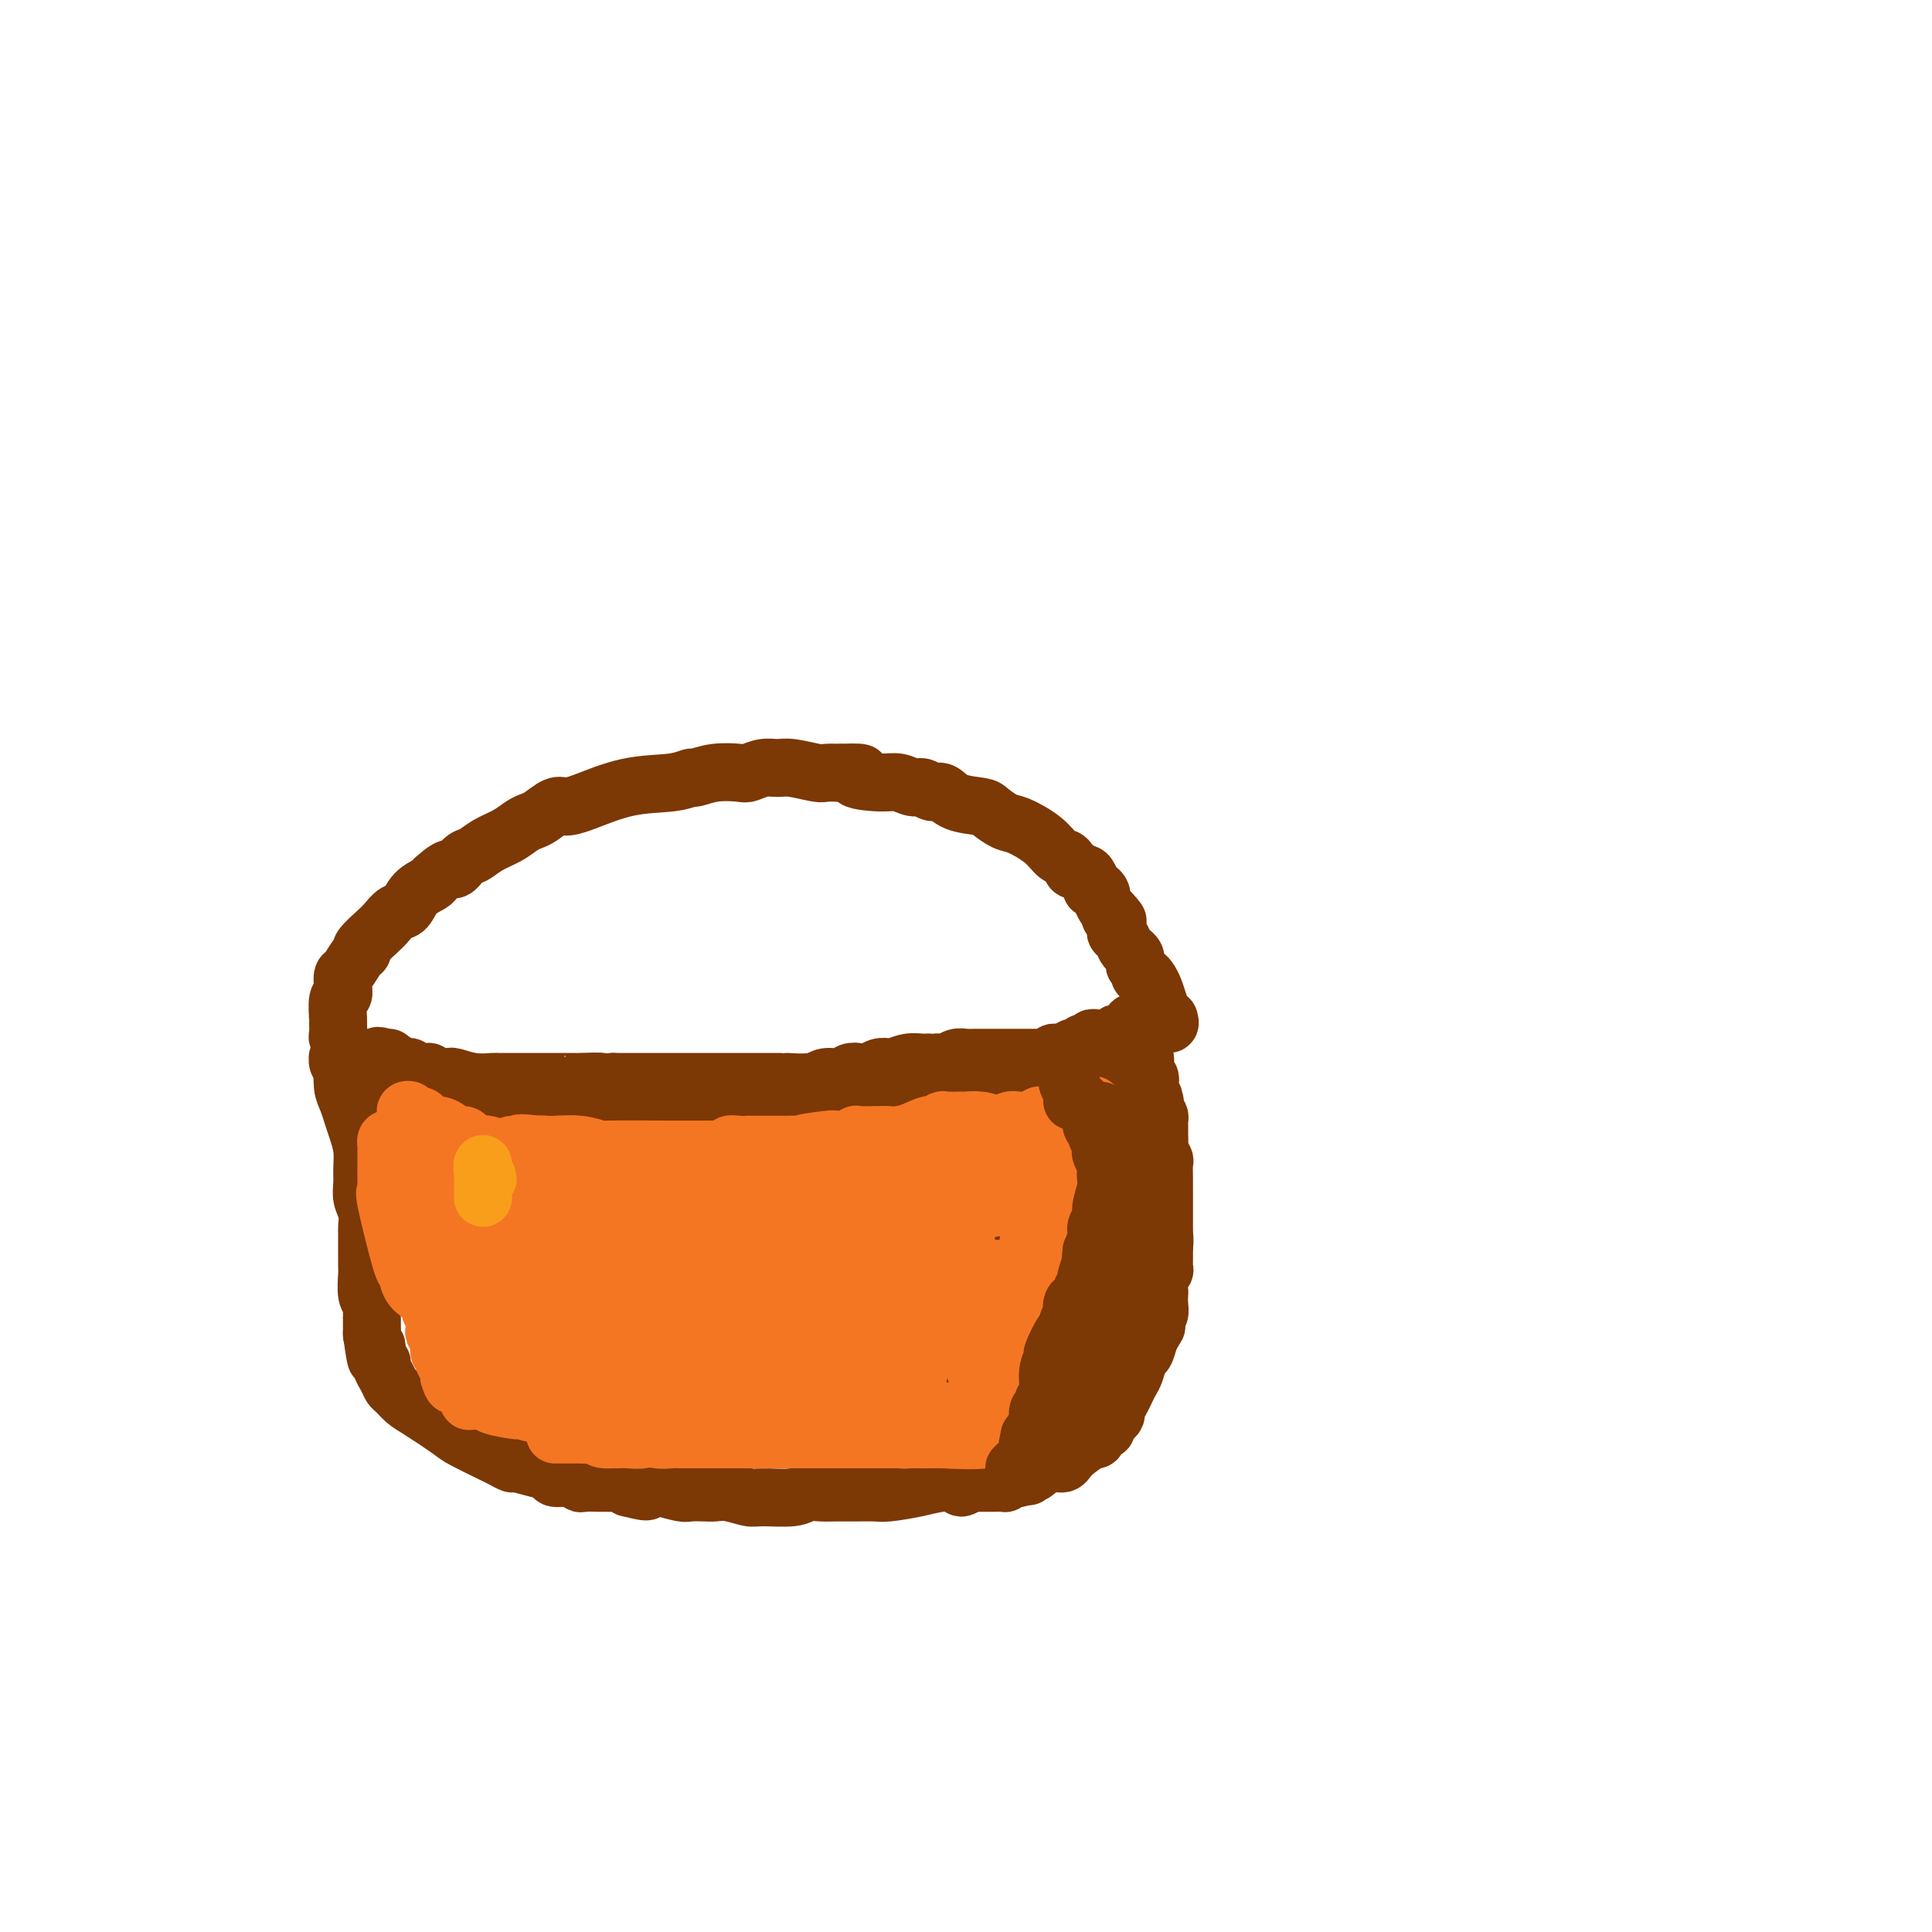 <svg viewBox='0 0 400 400' version='1.1' xmlns='http://www.w3.org/2000/svg' xmlns:xlink='http://www.w3.org/1999/xlink'><g fill='none' stroke='#7C3805' stroke-width='12' stroke-linecap='round' stroke-linejoin='round'><path d='M71,221c-0.031,-0.308 -0.062,-0.616 0,-1c0.062,-0.384 0.217,-0.844 0,-1c-0.217,-0.156 -0.805,-0.009 -1,0c-0.195,0.009 0.003,-0.122 0,0c-0.003,0.122 -0.208,0.497 0,1c0.208,0.503 0.829,1.134 1,2c0.171,0.866 -0.108,1.967 0,3c0.108,1.033 0.603,1.999 1,3c0.397,1.001 0.695,2.039 1,3c0.305,0.961 0.617,1.846 1,3c0.383,1.154 0.839,2.577 1,4c0.161,1.423 0.029,2.847 0,4c-0.029,1.153 0.045,2.034 0,3c-0.045,0.966 -0.208,2.016 0,3c0.208,0.984 0.788,1.900 1,3c0.212,1.100 0.057,2.382 0,3c-0.057,0.618 -0.015,0.572 0,1c0.015,0.428 0.003,1.330 0,2c-0.003,0.670 0.003,1.110 0,2c-0.003,0.890 -0.015,2.232 0,3c0.015,0.768 0.057,0.963 0,2c-0.057,1.037 -0.211,2.916 0,4c0.211,1.084 0.789,1.373 1,2c0.211,0.627 0.057,1.591 0,2c-0.057,0.409 -0.015,0.264 0,1c0.015,0.736 0.004,2.353 0,3c-0.004,0.647 -0.002,0.323 0,0'/><path d='M77,276c1.172,9.080 1.102,4.281 1,3c-0.102,-1.281 -0.234,0.956 0,2c0.234,1.044 0.835,0.895 1,1c0.165,0.105 -0.108,0.466 0,1c0.108,0.534 0.595,1.243 1,2c0.405,0.757 0.728,1.562 1,2c0.272,0.438 0.491,0.511 1,1c0.509,0.489 1.306,1.396 2,2c0.694,0.604 1.284,0.907 3,2c1.716,1.093 4.558,2.976 6,4c1.442,1.024 1.483,1.188 3,2c1.517,0.812 4.510,2.273 6,3c1.490,0.727 1.478,0.719 2,1c0.522,0.281 1.577,0.850 2,1c0.423,0.150 0.214,-0.118 1,0c0.786,0.118 2.568,0.624 4,1c1.432,0.376 2.514,0.623 3,1c0.486,0.377 0.376,0.886 1,1c0.624,0.114 1.983,-0.166 3,0c1.017,0.166 1.691,0.777 2,1c0.309,0.223 0.253,0.059 1,0c0.747,-0.059 2.297,-0.013 3,0c0.703,0.013 0.560,-0.007 1,0c0.440,0.007 1.465,0.040 2,0c0.535,-0.040 0.582,-0.154 1,0c0.418,0.154 1.209,0.577 2,1'/><path d='M130,308c5.911,1.548 3.689,0.419 3,0c-0.689,-0.419 0.156,-0.126 1,0c0.844,0.126 1.686,0.086 2,0c0.314,-0.086 0.100,-0.219 1,0c0.900,0.219 2.914,0.790 4,1c1.086,0.210 1.243,0.060 2,0c0.757,-0.060 2.114,-0.030 3,0c0.886,0.030 1.301,0.062 2,0c0.699,-0.062 1.681,-0.216 3,0c1.319,0.216 2.975,0.804 4,1c1.025,0.196 1.417,-0.000 3,0c1.583,0.000 4.355,0.196 6,0c1.645,-0.196 2.163,-0.785 3,-1c0.837,-0.215 1.992,-0.057 3,0c1.008,0.057 1.868,0.012 3,0c1.132,-0.012 2.534,0.007 4,0c1.466,-0.007 2.994,-0.040 4,0c1.006,0.040 1.491,0.154 3,0c1.509,-0.154 4.044,-0.577 6,-1c1.956,-0.423 3.335,-0.845 5,-1c1.665,-0.155 3.617,-0.042 5,0c1.383,0.042 2.198,0.012 3,0c0.802,-0.012 1.591,-0.006 2,0c0.409,0.006 0.440,0.012 1,0c0.560,-0.012 1.651,-0.042 2,0c0.349,0.042 -0.043,0.155 0,0c0.043,-0.155 0.522,-0.577 1,-1'/><path d='M209,306c7.158,-0.637 2.553,-0.231 1,0c-1.553,0.231 -0.056,0.287 1,0c1.056,-0.287 1.670,-0.919 2,-1c0.330,-0.081 0.377,0.387 1,0c0.623,-0.387 1.822,-1.631 3,-2c1.178,-0.369 2.334,0.136 3,0c0.666,-0.136 0.843,-0.915 2,-2c1.157,-1.085 3.293,-2.477 4,-3c0.707,-0.523 -0.017,-0.178 0,0c0.017,0.178 0.774,0.188 1,0c0.226,-0.188 -0.080,-0.575 0,-1c0.080,-0.425 0.547,-0.888 1,-1c0.453,-0.112 0.891,0.125 1,0c0.109,-0.125 -0.111,-0.614 0,-1c0.111,-0.386 0.555,-0.670 1,-1c0.445,-0.330 0.893,-0.708 1,-1c0.107,-0.292 -0.126,-0.500 0,-1c0.126,-0.500 0.611,-1.294 1,-2c0.389,-0.706 0.682,-1.325 1,-2c0.318,-0.675 0.663,-1.405 1,-2c0.337,-0.595 0.668,-1.057 1,-2c0.332,-0.943 0.666,-2.369 1,-3c0.334,-0.631 0.667,-0.466 1,-1c0.333,-0.534 0.667,-1.767 1,-3'/><path d='M238,277c2.099,-3.590 1.347,-2.065 1,-2c-0.347,0.065 -0.289,-1.330 0,-2c0.289,-0.670 0.808,-0.616 1,-1c0.192,-0.384 0.055,-1.207 0,-2c-0.055,-0.793 -0.029,-1.556 0,-2c0.029,-0.444 0.060,-0.569 0,-1c-0.060,-0.431 -0.212,-1.167 0,-2c0.212,-0.833 0.789,-1.761 1,-2c0.211,-0.239 0.057,0.212 0,0c-0.057,-0.212 -0.015,-1.085 0,-2c0.015,-0.915 0.004,-1.871 0,-2c-0.004,-0.129 -0.001,0.571 0,0c0.001,-0.571 0.000,-2.412 0,-3c-0.000,-0.588 -0.000,0.077 0,-1c0.000,-1.077 0.000,-3.897 0,-5c-0.000,-1.103 -0.000,-0.488 0,-1c0.000,-0.512 0.001,-2.149 0,-3c-0.001,-0.851 -0.004,-0.914 0,-1c0.004,-0.086 0.015,-0.193 0,-1c-0.015,-0.807 -0.057,-2.314 0,-3c0.057,-0.686 0.211,-0.551 0,-1c-0.211,-0.449 -0.789,-1.483 -1,-2c-0.211,-0.517 -0.057,-0.516 0,-1c0.057,-0.484 0.015,-1.453 0,-2c-0.015,-0.547 -0.003,-0.671 0,-1c0.003,-0.329 -0.002,-0.862 0,-1c0.002,-0.138 0.011,0.118 0,0c-0.011,-0.118 -0.041,-0.609 0,-1c0.041,-0.391 0.155,-0.683 0,-1c-0.155,-0.317 -0.577,-0.658 -1,-1'/><path d='M239,230c-0.305,-5.259 -0.068,-1.906 0,-1c0.068,0.906 -0.033,-0.636 0,-1c0.033,-0.364 0.201,0.449 0,0c-0.201,-0.449 -0.772,-2.162 -1,-3c-0.228,-0.838 -0.114,-0.802 0,-1c0.114,-0.198 0.228,-0.630 0,-1c-0.228,-0.370 -0.797,-0.676 -1,-1c-0.203,-0.324 -0.040,-0.664 0,-1c0.040,-0.336 -0.042,-0.667 0,-1c0.042,-0.333 0.207,-0.668 0,-1c-0.207,-0.332 -0.787,-0.663 -1,-1c-0.213,-0.337 -0.061,-0.682 0,-1c0.061,-0.318 0.030,-0.610 0,-1c-0.030,-0.390 -0.061,-0.880 0,-1c0.061,-0.120 0.212,0.128 0,0c-0.212,-0.128 -0.789,-0.632 -1,-1c-0.211,-0.368 -0.057,-0.599 0,-1c0.057,-0.401 0.016,-0.972 0,-1c-0.016,-0.028 -0.008,0.486 0,1'/><path d='M235,213c-0.781,-2.614 -0.735,-0.649 -1,0c-0.265,0.649 -0.841,-0.019 -1,0c-0.159,0.019 0.098,0.723 0,1c-0.098,0.277 -0.551,0.127 -1,0c-0.449,-0.127 -0.894,-0.230 -1,0c-0.106,0.230 0.127,0.794 0,1c-0.127,0.206 -0.612,0.054 -1,0c-0.388,-0.054 -0.677,-0.011 -1,0c-0.323,0.011 -0.678,-0.011 -1,0c-0.322,0.011 -0.611,0.054 -1,0c-0.389,-0.054 -0.877,-0.207 -1,0c-0.123,0.207 0.121,0.774 0,1c-0.121,0.226 -0.606,0.112 -1,0c-0.394,-0.112 -0.697,-0.224 -1,0c-0.303,0.224 -0.607,0.782 -1,1c-0.393,0.218 -0.875,0.097 -1,0c-0.125,-0.097 0.107,-0.171 0,0c-0.107,0.171 -0.554,0.585 -1,1'/><path d='M221,218c-2.343,0.769 -1.201,0.192 -1,0c0.201,-0.192 -0.537,0.001 -1,0c-0.463,-0.001 -0.649,-0.196 -1,0c-0.351,0.196 -0.867,0.785 -1,1c-0.133,0.215 0.118,0.058 0,0c-0.118,-0.058 -0.604,-0.015 -1,0c-0.396,0.015 -0.702,0.004 -1,0c-0.298,-0.004 -0.590,-0.001 -1,0c-0.410,0.001 -0.940,0.000 -1,0c-0.060,-0.000 0.349,-0.000 0,0c-0.349,0.000 -1.455,0.000 -2,0c-0.545,-0.000 -0.530,0.000 -1,0c-0.470,-0.000 -1.424,-0.000 -2,0c-0.576,0.000 -0.773,0.000 -1,0c-0.227,-0.000 -0.483,-0.001 -1,0c-0.517,0.001 -1.293,0.004 -2,0c-0.707,-0.004 -1.344,-0.015 -2,0c-0.656,0.015 -1.330,0.056 -2,0c-0.670,-0.056 -1.334,-0.207 -2,0c-0.666,0.207 -1.333,0.774 -2,1c-0.667,0.226 -1.333,0.113 -2,0'/><path d='M194,220c-4.606,0.305 -2.620,0.068 -2,0c0.620,-0.068 -0.127,0.033 -1,0c-0.873,-0.033 -1.872,-0.201 -3,0c-1.128,0.201 -2.385,0.772 -3,1c-0.615,0.228 -0.588,0.113 -1,0c-0.412,-0.113 -1.264,-0.222 -2,0c-0.736,0.222 -1.356,0.777 -2,1c-0.644,0.223 -1.314,0.116 -2,0c-0.686,-0.116 -1.390,-0.241 -2,0c-0.610,0.241 -1.127,0.849 -2,1c-0.873,0.151 -2.104,-0.156 -3,0c-0.896,0.156 -1.458,0.774 -3,1c-1.542,0.226 -4.064,0.061 -5,0c-0.936,-0.061 -0.285,-0.016 -1,0c-0.715,0.016 -2.794,0.004 -4,0c-1.206,-0.004 -1.538,-0.001 -2,0c-0.462,0.001 -1.053,0.000 -2,0c-0.947,-0.000 -2.248,-0.000 -3,0c-0.752,0.000 -0.954,0.000 -2,0c-1.046,-0.000 -2.937,-0.000 -4,0c-1.063,0.000 -1.297,0.000 -2,0c-0.703,-0.000 -1.873,-0.000 -3,0c-1.127,0.000 -2.211,0.000 -3,0c-0.789,-0.000 -1.284,-0.000 -2,0c-0.716,0.000 -1.654,0.000 -3,0c-1.346,-0.000 -3.099,-0.000 -4,0c-0.901,0.000 -0.951,0.000 -1,0'/><path d='M127,224c-10.801,0.619 -4.303,0.166 -3,0c1.303,-0.166 -2.589,-0.044 -4,0c-1.411,0.044 -0.341,0.012 -1,0c-0.659,-0.012 -3.046,-0.003 -4,0c-0.954,0.003 -0.473,0.001 -1,0c-0.527,-0.001 -2.061,-0.001 -3,0c-0.939,0.001 -1.282,0.001 -2,0c-0.718,-0.001 -1.811,-0.004 -3,0c-1.189,0.004 -2.476,0.015 -3,0c-0.524,-0.015 -0.286,-0.057 -1,0c-0.714,0.057 -2.380,0.212 -4,0c-1.620,-0.212 -3.193,-0.793 -4,-1c-0.807,-0.207 -0.846,-0.041 -1,0c-0.154,0.041 -0.422,-0.042 -1,0c-0.578,0.042 -1.464,0.208 -2,0c-0.536,-0.208 -0.721,-0.792 -1,-1c-0.279,-0.208 -0.652,-0.042 -1,0c-0.348,0.042 -0.671,-0.040 -1,0c-0.329,0.040 -0.666,0.203 -1,0c-0.334,-0.203 -0.667,-0.773 -1,-1c-0.333,-0.227 -0.667,-0.113 -1,0c-0.333,0.113 -0.664,0.224 -1,0c-0.336,-0.224 -0.678,-0.782 -1,-1c-0.322,-0.218 -0.625,-0.097 -1,0c-0.375,0.097 -0.821,0.171 -1,0c-0.179,-0.171 -0.089,-0.585 0,-1'/><path d='M80,219c-2.958,-0.774 -1.352,-0.207 -1,0c0.352,0.207 -0.549,0.056 -1,0c-0.451,-0.056 -0.451,-0.015 -1,0c-0.549,0.015 -1.648,0.004 -1,0c0.648,-0.004 3.042,-0.001 4,0c0.958,0.001 0.479,0.001 0,0'/><path d='M74,224c0.444,0.000 0.889,0.000 1,0c0.111,0.000 -0.111,0.000 0,0c0.111,0.000 0.556,0.000 1,0'/><path d='M76,224c0.492,0.177 0.723,0.619 1,1c0.277,0.381 0.599,0.701 1,1c0.401,0.299 0.881,0.576 1,1c0.119,0.424 -0.123,0.993 0,1c0.123,0.007 0.611,-0.549 1,0c0.389,0.549 0.680,2.202 1,3c0.320,0.798 0.670,0.742 1,1c0.330,0.258 0.641,0.829 1,1c0.359,0.171 0.765,-0.058 1,0c0.235,0.058 0.298,0.402 1,1c0.702,0.598 2.044,1.449 3,2c0.956,0.551 1.527,0.802 2,1c0.473,0.198 0.850,0.342 2,1c1.150,0.658 3.075,1.829 5,3'/><path d='M97,241c2.768,1.340 2.686,0.688 3,1c0.314,0.312 1.022,1.586 2,2c0.978,0.414 2.225,-0.032 3,0c0.775,0.032 1.076,0.544 2,1c0.924,0.456 2.470,0.858 3,1c0.530,0.142 0.042,0.024 1,0c0.958,-0.024 3.361,0.046 4,0c0.639,-0.046 -0.486,-0.207 2,0c2.486,0.207 8.585,0.784 11,1c2.415,0.216 1.148,0.073 3,0c1.852,-0.073 6.824,-0.075 10,0c3.176,0.075 4.555,0.227 7,0c2.445,-0.227 5.955,-0.831 9,-1c3.045,-0.169 5.625,0.098 8,0c2.375,-0.098 4.544,-0.562 6,-1c1.456,-0.438 2.200,-0.849 3,-1c0.800,-0.151 1.657,-0.043 3,0c1.343,0.043 3.171,0.022 5,0'/><path d='M182,244c9.099,-0.646 4.846,-0.761 4,-1c-0.846,-0.239 1.714,-0.603 3,-1c1.286,-0.397 1.300,-0.827 2,-1c0.700,-0.173 2.088,-0.088 3,0c0.912,0.088 1.348,0.178 2,0c0.652,-0.178 1.521,-0.625 3,-1c1.479,-0.375 3.570,-0.679 5,-1c1.430,-0.321 2.199,-0.659 4,-1c1.801,-0.341 4.633,-0.684 6,-1c1.367,-0.316 1.269,-0.606 2,-1c0.731,-0.394 2.290,-0.894 3,-1c0.710,-0.106 0.571,0.182 1,0c0.429,-0.182 1.425,-0.833 2,-1c0.575,-0.167 0.727,0.151 1,0c0.273,-0.151 0.666,-0.771 1,-1c0.334,-0.229 0.610,-0.065 1,0c0.390,0.065 0.893,0.033 1,0c0.107,-0.033 -0.183,-0.065 0,0c0.183,0.065 0.837,0.228 1,0c0.163,-0.228 -0.166,-0.849 0,-1c0.166,-0.151 0.828,0.166 1,0c0.172,-0.166 -0.146,-0.814 0,-1c0.146,-0.186 0.756,0.090 1,0c0.244,-0.090 0.122,-0.545 0,-1'/><path d='M229,230c7.514,-2.101 2.798,-0.353 1,0c-1.798,0.353 -0.679,-0.690 0,-1c0.679,-0.310 0.918,0.114 1,0c0.082,-0.114 0.007,-0.767 0,-1c-0.007,-0.233 0.053,-0.047 0,0c-0.053,0.047 -0.219,-0.046 0,0c0.219,0.046 0.823,0.230 1,0c0.177,-0.230 -0.074,-0.872 0,-1c0.074,-0.128 0.471,0.260 1,0c0.529,-0.260 1.189,-1.169 1,-1c-0.189,0.169 -1.226,1.416 -2,2c-0.774,0.584 -1.285,0.503 -2,1c-0.715,0.497 -1.633,1.570 -2,2c-0.367,0.430 -0.184,0.215 0,0'/><path d='M103,238c-0.424,0.114 -0.849,0.227 -1,0c-0.151,-0.227 -0.029,-0.796 0,-1c0.029,-0.204 -0.034,-0.044 0,0c0.034,0.044 0.164,-0.027 0,0c-0.164,0.027 -0.622,0.152 -1,0c-0.378,-0.152 -0.677,-0.580 -1,-1c-0.323,-0.420 -0.669,-0.831 -1,-1c-0.331,-0.169 -0.648,-0.097 -1,0c-0.352,0.097 -0.740,0.218 -1,0c-0.260,-0.218 -0.390,-0.776 0,-1c0.390,-0.224 1.302,-0.112 2,0c0.698,0.112 1.181,0.226 2,0c0.819,-0.226 1.972,-0.792 4,-1c2.028,-0.208 4.929,-0.060 6,0c1.071,0.060 0.310,0.030 1,0c0.690,-0.030 2.829,-0.061 4,0c1.171,0.061 1.374,0.212 2,0c0.626,-0.212 1.676,-0.789 2,-1c0.324,-0.211 -0.079,-0.057 0,0c0.079,0.057 0.640,0.015 1,0c0.360,-0.015 0.520,-0.004 1,0c0.480,0.004 1.280,0.001 1,0c-0.280,-0.001 -1.640,-0.001 -3,0'/><path d='M120,232c-0.495,-0.222 -0.232,-0.778 -1,-1c-0.768,-0.222 -2.566,-0.111 -4,0c-1.434,0.111 -2.503,0.222 -4,0c-1.497,-0.222 -3.422,-0.777 -5,-1c-1.578,-0.223 -2.809,-0.113 -4,0c-1.191,0.113 -2.342,0.230 -3,0c-0.658,-0.230 -0.823,-0.808 -2,-1c-1.177,-0.192 -3.366,0.001 -4,0c-0.634,-0.001 0.286,-0.196 0,0c-0.286,0.196 -1.777,0.784 -3,1c-1.223,0.216 -2.179,0.062 -3,0c-0.821,-0.062 -1.509,-0.030 -2,0c-0.491,0.030 -0.785,0.060 -1,0c-0.215,-0.060 -0.351,-0.208 0,0c0.351,0.208 1.190,0.774 2,1c0.810,0.226 1.592,0.113 2,0c0.408,-0.113 0.443,-0.228 1,0c0.557,0.228 1.636,0.797 3,1c1.364,0.203 3.015,0.041 4,0c0.985,-0.041 1.305,0.041 2,0c0.695,-0.041 1.764,-0.203 3,0c1.236,0.203 2.639,0.772 4,1c1.361,0.228 2.681,0.114 4,0'/><path d='M109,233c4.982,0.464 4.938,0.124 5,0c0.062,-0.124 0.229,-0.033 1,0c0.771,0.033 2.147,0.009 3,0c0.853,-0.009 1.185,-0.002 2,0c0.815,0.002 2.114,0.001 3,0c0.886,-0.001 1.358,-0.000 2,0c0.642,0.000 1.455,0.000 2,0c0.545,-0.000 0.823,-0.000 2,0c1.177,0.000 3.255,0.001 4,0c0.745,-0.001 0.158,-0.004 0,0c-0.158,0.004 0.113,0.015 1,0c0.887,-0.015 2.390,-0.057 3,0c0.610,0.057 0.326,0.211 1,0c0.674,-0.211 2.307,-0.789 4,-1c1.693,-0.211 3.448,-0.057 4,0c0.552,0.057 -0.098,0.015 0,0c0.098,-0.015 0.944,-0.004 2,0c1.056,0.004 2.323,0.001 3,0c0.677,-0.001 0.765,0.001 1,0c0.235,-0.001 0.617,-0.004 1,0c0.383,0.004 0.766,0.015 1,0c0.234,-0.015 0.317,-0.057 1,0c0.683,0.057 1.965,0.211 3,0c1.035,-0.211 1.824,-0.789 2,-1c0.176,-0.211 -0.260,-0.057 0,0c0.260,0.057 1.217,0.016 2,0c0.783,-0.016 1.391,-0.008 2,0'/><path d='M164,231c8.850,-0.309 3.474,-0.083 2,0c-1.474,0.083 0.953,0.022 2,0c1.047,-0.022 0.714,-0.006 1,0c0.286,0.006 1.190,0.001 2,0c0.810,-0.001 1.526,0.001 2,0c0.474,-0.001 0.707,-0.004 1,0c0.293,0.004 0.645,0.016 1,0c0.355,-0.016 0.711,-0.060 1,0c0.289,0.060 0.509,0.222 1,0c0.491,-0.222 1.253,-0.830 2,-1c0.747,-0.170 1.479,0.098 2,0c0.521,-0.098 0.830,-0.561 2,-1c1.170,-0.439 3.202,-0.853 4,-1c0.798,-0.147 0.362,-0.028 1,0c0.638,0.028 2.348,-0.035 3,0c0.652,0.035 0.245,0.168 1,0c0.755,-0.168 2.671,-0.637 4,-1c1.329,-0.363 2.072,-0.619 3,-1c0.928,-0.381 2.041,-0.887 3,-1c0.959,-0.113 1.762,0.166 2,0c0.238,-0.166 -0.090,-0.776 0,-1c0.090,-0.224 0.598,-0.060 1,0c0.402,0.060 0.699,0.016 1,0c0.301,-0.016 0.605,-0.004 1,0c0.395,0.004 0.879,0.001 1,0c0.121,-0.001 -0.122,-0.000 0,0c0.122,0.000 0.610,0.000 1,0c0.390,-0.000 0.683,-0.000 1,0c0.317,0.000 0.659,0.000 1,0'/><path d='M211,224c7.432,-1.082 2.512,-0.288 1,0c-1.512,0.288 0.384,0.070 1,0c0.616,-0.070 -0.046,0.009 0,0c0.046,-0.009 0.802,-0.107 1,0c0.198,0.107 -0.161,0.420 0,1c0.161,0.580 0.841,1.428 1,2c0.159,0.572 -0.203,0.869 0,1c0.203,0.131 0.972,0.097 1,0c0.028,-0.097 -0.685,-0.257 -1,0c-0.315,0.257 -0.233,0.931 0,1c0.233,0.069 0.616,-0.465 1,-1'/><path d='M216,228c0.889,0.684 0.613,0.393 1,0c0.387,-0.393 1.439,-0.889 2,-1c0.561,-0.111 0.632,0.162 1,0c0.368,-0.162 1.032,-0.760 2,-1c0.968,-0.240 2.240,-0.121 3,0c0.760,0.121 1.010,0.246 1,0c-0.010,-0.246 -0.278,-0.861 0,-1c0.278,-0.139 1.103,0.200 2,0c0.897,-0.200 1.865,-0.939 2,-1c0.135,-0.061 -0.563,0.557 -1,1c-0.437,0.443 -0.612,0.710 -1,1c-0.388,0.290 -0.987,0.601 -2,1c-1.013,0.399 -2.439,0.884 -3,1c-0.561,0.116 -0.257,-0.137 -1,0c-0.743,0.137 -2.535,0.664 -4,1c-1.465,0.336 -2.604,0.482 -4,1c-1.396,0.518 -3.049,1.410 -4,2c-0.951,0.590 -1.198,0.879 -2,1c-0.802,0.121 -2.158,0.075 -3,0c-0.842,-0.075 -1.170,-0.178 -2,0c-0.830,0.178 -2.162,0.639 -3,1c-0.838,0.361 -1.183,0.623 -2,1c-0.817,0.377 -2.104,0.871 -3,1c-0.896,0.129 -1.399,-0.106 -2,0c-0.601,0.106 -1.301,0.553 -2,1'/><path d='M191,237c-6.925,1.791 -5.736,0.269 -6,0c-0.264,-0.269 -1.981,0.717 -3,1c-1.019,0.283 -1.341,-0.135 -2,0c-0.659,0.135 -1.654,0.825 -3,1c-1.346,0.175 -3.042,-0.163 -4,0c-0.958,0.163 -1.177,0.827 -2,1c-0.823,0.173 -2.251,-0.146 -3,0c-0.749,0.146 -0.820,0.757 -3,1c-2.180,0.243 -6.470,0.117 -9,0c-2.530,-0.117 -3.301,-0.227 -5,0c-1.699,0.227 -4.328,0.789 -6,1c-1.672,0.211 -2.388,0.071 -3,0c-0.612,-0.071 -1.121,-0.071 -2,0c-0.879,0.071 -2.127,0.215 -3,0c-0.873,-0.215 -1.372,-0.790 -2,-1c-0.628,-0.210 -1.386,-0.056 -2,0c-0.614,0.056 -1.086,0.015 -2,0c-0.914,-0.015 -2.272,-0.003 -3,0c-0.728,0.003 -0.828,-0.002 -1,0c-0.172,0.002 -0.417,0.011 -1,0c-0.583,-0.011 -1.503,-0.041 -2,0c-0.497,0.041 -0.571,0.155 -1,0c-0.429,-0.155 -1.215,-0.577 -2,-1'/><path d='M121,240c-3.891,-0.309 -1.620,-0.083 -1,0c0.620,0.083 -0.411,0.022 -1,0c-0.589,-0.022 -0.736,-0.006 -1,0c-0.264,0.006 -0.646,0.002 -1,0c-0.354,-0.002 -0.680,-0.000 -1,0c-0.320,0.000 -0.635,0.000 -1,0c-0.365,-0.000 -0.780,-0.000 -1,0c-0.220,0.000 -0.244,0.000 -1,0c-0.756,-0.000 -2.245,-0.000 -3,0c-0.755,0.000 -0.776,0.000 -1,0c-0.224,-0.000 -0.652,-0.000 -1,0c-0.348,0.000 -0.618,0.000 -1,0c-0.382,-0.000 -0.876,-0.000 -1,0c-0.124,0.000 0.122,0.000 0,0c-0.122,-0.000 -0.611,-0.000 -1,0c-0.389,0.000 -0.679,0.000 -1,0c-0.321,-0.000 -0.674,-0.000 -1,0c-0.326,0.000 -0.626,0.000 -1,0c-0.374,-0.000 -0.821,-0.000 -1,0c-0.179,0.000 -0.089,0.000 0,0'/><path d='M73,229c-0.033,-0.438 -0.065,-0.876 0,-1c0.065,-0.124 0.228,0.066 0,0c-0.228,-0.066 -0.846,-0.387 -1,-1c-0.154,-0.613 0.156,-1.519 0,-2c-0.156,-0.481 -0.778,-0.539 -1,-1c-0.222,-0.461 -0.045,-1.327 0,-2c0.045,-0.673 -0.040,-1.155 0,-2c0.040,-0.845 0.207,-2.055 0,-3c-0.207,-0.945 -0.789,-1.627 -1,-2c-0.211,-0.373 -0.053,-0.438 0,-1c0.053,-0.562 0.000,-1.620 0,-2c-0.000,-0.380 0.052,-0.081 0,-1c-0.052,-0.919 -0.208,-3.056 0,-4c0.208,-0.944 0.780,-0.694 1,-1c0.220,-0.306 0.088,-1.168 0,-2c-0.088,-0.832 -0.131,-1.636 0,-2c0.131,-0.364 0.437,-0.289 1,-1c0.563,-0.711 1.382,-2.206 2,-3c0.618,-0.794 1.033,-0.885 1,-1c-0.033,-0.115 -0.514,-0.253 0,-1c0.514,-0.747 2.023,-2.105 3,-3c0.977,-0.895 1.421,-1.329 2,-2c0.579,-0.671 1.293,-1.580 2,-2c0.707,-0.420 1.406,-0.350 2,-1c0.594,-0.650 1.083,-2.021 2,-3c0.917,-0.979 2.262,-1.565 3,-2c0.738,-0.435 0.869,-0.717 1,-1'/><path d='M90,182c3.593,-3.280 3.574,-1.981 4,-2c0.426,-0.019 1.297,-1.357 2,-2c0.703,-0.643 1.238,-0.592 2,-1c0.762,-0.408 1.750,-1.274 3,-2c1.250,-0.726 2.762,-1.312 4,-2c1.238,-0.688 2.204,-1.476 3,-2c0.796,-0.524 1.423,-0.782 2,-1c0.577,-0.218 1.105,-0.395 2,-1c0.895,-0.605 2.157,-1.639 3,-2c0.843,-0.361 1.266,-0.048 2,0c0.734,0.048 1.777,-0.168 4,-1c2.223,-0.832 5.625,-2.279 9,-3c3.375,-0.721 6.722,-0.715 9,-1c2.278,-0.285 3.488,-0.860 4,-1c0.512,-0.140 0.328,0.155 1,0c0.672,-0.155 2.200,-0.759 4,-1c1.800,-0.241 3.872,-0.118 5,0c1.128,0.118 1.311,0.232 2,0c0.689,-0.232 1.885,-0.808 3,-1c1.115,-0.192 2.150,0.001 3,0c0.850,-0.001 1.517,-0.196 3,0c1.483,0.196 3.784,0.784 5,1c1.216,0.216 1.347,0.062 2,0c0.653,-0.062 1.826,-0.031 3,0'/><path d='M174,160c7.237,-0.303 3.328,0.439 3,1c-0.328,0.561 2.923,0.939 5,1c2.077,0.061 2.979,-0.196 4,0c1.021,0.196 2.161,0.844 3,1c0.839,0.156 1.377,-0.179 2,0c0.623,0.179 1.331,0.873 2,1c0.669,0.127 1.299,-0.313 2,0c0.701,0.313 1.473,1.378 3,2c1.527,0.622 3.809,0.802 5,1c1.191,0.198 1.292,0.414 2,1c0.708,0.586 2.025,1.542 3,2c0.975,0.458 1.609,0.418 3,1c1.391,0.582 3.538,1.787 5,3c1.462,1.213 2.237,2.434 3,3c0.763,0.566 1.514,0.475 2,1c0.486,0.525 0.709,1.664 1,2c0.291,0.336 0.652,-0.130 1,0c0.348,0.130 0.684,0.857 1,1c0.316,0.143 0.610,-0.298 1,0c0.390,0.298 0.874,1.336 1,2c0.126,0.664 -0.107,0.955 0,1c0.107,0.045 0.554,-0.157 1,0c0.446,0.157 0.893,0.671 1,1c0.107,0.329 -0.125,0.473 0,1c0.125,0.527 0.607,1.436 1,2c0.393,0.564 0.696,0.782 1,1'/><path d='M230,189c2.875,2.981 0.563,1.432 0,1c-0.563,-0.432 0.622,0.251 1,1c0.378,0.749 -0.053,1.563 0,2c0.053,0.437 0.589,0.498 1,1c0.411,0.502 0.698,1.444 1,2c0.302,0.556 0.621,0.726 1,1c0.379,0.274 0.819,0.652 1,1c0.181,0.348 0.104,0.667 0,1c-0.104,0.333 -0.235,0.680 0,1c0.235,0.320 0.836,0.613 1,1c0.164,0.387 -0.111,0.870 0,1c0.111,0.130 0.607,-0.092 1,0c0.393,0.092 0.684,0.498 1,1c0.316,0.502 0.659,1.100 1,2c0.341,0.900 0.682,2.102 1,3c0.318,0.898 0.614,1.491 1,2c0.386,0.509 0.863,0.935 1,1c0.137,0.065 -0.066,-0.230 0,0c0.066,0.230 0.402,0.985 0,1c-0.402,0.015 -1.544,-0.710 -2,-1c-0.456,-0.290 -0.228,-0.145 0,0'/><path d='M203,240c0.446,0.479 0.893,0.959 1,1c0.107,0.041 -0.125,-0.355 0,0c0.125,0.355 0.608,1.461 1,2c0.392,0.539 0.694,0.511 1,1c0.306,0.489 0.618,1.495 1,2c0.382,0.505 0.834,0.510 1,1c0.166,0.490 0.044,1.464 0,2c-0.044,0.536 -0.012,0.636 0,1c0.012,0.364 0.003,0.994 0,2c-0.003,1.006 0.000,2.387 0,3c-0.000,0.613 -0.004,0.458 0,1c0.004,0.542 0.016,1.780 0,3c-0.016,1.220 -0.060,2.422 0,3c0.060,0.578 0.223,0.533 0,1c-0.223,0.467 -0.833,1.448 -1,2c-0.167,0.552 0.109,0.675 0,1c-0.109,0.325 -0.602,0.851 -1,2c-0.398,1.149 -0.699,2.923 -1,4c-0.301,1.077 -0.601,1.459 -1,2c-0.399,0.541 -0.895,1.240 -1,2c-0.105,0.760 0.183,1.580 0,2c-0.183,0.420 -0.837,0.441 -1,1c-0.163,0.559 0.166,1.655 0,2c-0.166,0.345 -0.828,-0.062 -1,0c-0.172,0.062 0.146,0.594 0,1c-0.146,0.406 -0.756,0.688 -1,1c-0.244,0.312 -0.122,0.656 0,1'/><path d='M200,284c-1.178,3.537 -0.124,1.381 0,1c0.124,-0.381 -0.684,1.015 -1,2c-0.316,0.985 -0.141,1.561 0,2c0.141,0.439 0.248,0.743 0,1c-0.248,0.257 -0.851,0.468 -1,1c-0.149,0.532 0.156,1.385 0,2c-0.156,0.615 -0.774,0.992 -1,1c-0.226,0.008 -0.060,-0.353 0,0c0.060,0.353 0.015,1.419 0,2c-0.015,0.581 -0.001,0.677 0,1c0.001,0.323 -0.011,0.872 0,1c0.011,0.128 0.043,-0.166 0,0c-0.043,0.166 -0.163,0.792 0,1c0.163,0.208 0.609,-0.003 1,0c0.391,0.003 0.727,0.219 1,0c0.273,-0.219 0.482,-0.874 1,-1c0.518,-0.126 1.346,0.275 2,0c0.654,-0.275 1.134,-1.228 2,-2c0.866,-0.772 2.119,-1.364 3,-2c0.881,-0.636 1.391,-1.315 2,-2c0.609,-0.685 1.318,-1.377 2,-2c0.682,-0.623 1.338,-1.178 2,-2c0.662,-0.822 1.331,-1.911 2,-3'/><path d='M215,285c3.196,-2.808 2.188,-2.828 2,-4c-0.188,-1.172 0.446,-3.494 1,-7c0.554,-3.506 1.030,-8.195 1,-12c-0.030,-3.805 -0.565,-6.726 -1,-8c-0.435,-1.274 -0.769,-0.900 -1,1c-0.231,1.900 -0.360,5.326 -1,11c-0.640,5.674 -1.791,13.596 -2,18c-0.209,4.404 0.524,5.291 1,5c0.476,-0.291 0.695,-1.758 1,-3c0.305,-1.242 0.698,-2.257 1,-3c0.302,-0.743 0.515,-1.212 1,-3c0.485,-1.788 1.243,-4.894 2,-8'/><path d='M220,272c1.227,-4.105 1.793,-5.868 2,-8c0.207,-2.132 0.055,-4.632 0,-6c-0.055,-1.368 -0.014,-1.603 0,-3c0.014,-1.397 0.002,-3.955 0,-5c-0.002,-1.045 0.006,-0.578 0,-1c-0.006,-0.422 -0.026,-1.733 0,-2c0.026,-0.267 0.096,0.509 0,2c-0.096,1.491 -0.359,3.695 -1,5c-0.641,1.305 -1.659,1.709 -3,7c-1.341,5.291 -3.003,15.469 -4,20c-0.997,4.531 -1.329,3.416 -2,4c-0.671,0.584 -1.682,2.867 -2,4c-0.318,1.133 0.055,1.115 0,1c-0.055,-0.115 -0.540,-0.325 -1,0c-0.460,0.325 -0.897,1.187 -1,2c-0.103,0.813 0.126,1.577 0,2c-0.126,0.423 -0.608,0.504 -1,1c-0.392,0.496 -0.693,1.405 -1,2c-0.307,0.595 -0.620,0.876 -1,1c-0.380,0.124 -0.826,0.092 -1,0c-0.174,-0.092 -0.074,-0.243 0,0c0.074,0.243 0.123,0.880 0,1c-0.123,0.120 -0.418,-0.275 -1,0c-0.582,0.275 -1.452,1.222 -2,2c-0.548,0.778 -0.774,1.389 -1,2'/><path d='M200,303c-2.105,3.294 -0.367,0.527 0,0c0.367,-0.527 -0.635,1.184 -1,2c-0.365,0.816 -0.091,0.737 0,1c0.091,0.263 0.000,0.869 0,1c-0.000,0.131 0.090,-0.211 0,0c-0.090,0.211 -0.361,0.975 0,1c0.361,0.025 1.354,-0.691 2,-1c0.646,-0.309 0.944,-0.213 2,-1c1.056,-0.787 2.868,-2.457 4,-4c1.132,-1.543 1.582,-2.957 2,-3c0.418,-0.043 0.803,1.286 3,-2c2.197,-3.286 6.206,-11.186 8,-15c1.794,-3.814 1.371,-3.543 2,-6c0.629,-2.457 2.308,-7.643 3,-11c0.692,-3.357 0.395,-4.884 0,-6c-0.395,-1.116 -0.890,-1.821 -1,-3c-0.110,-1.179 0.163,-2.833 0,-4c-0.163,-1.167 -0.761,-1.846 -1,-2c-0.239,-0.154 -0.117,0.219 0,0c0.117,-0.219 0.230,-1.028 0,-1c-0.230,0.028 -0.804,0.894 -1,1c-0.196,0.106 -0.014,-0.548 0,1c0.014,1.548 -0.139,5.300 0,8c0.139,2.700 0.569,4.350 1,6'/><path d='M223,265c0.017,4.908 0.061,9.179 0,11c-0.061,1.821 -0.226,1.191 0,2c0.226,0.809 0.844,3.058 1,4c0.156,0.942 -0.151,0.578 0,1c0.151,0.422 0.758,1.629 1,2c0.242,0.371 0.119,-0.094 0,0c-0.119,0.094 -0.235,0.746 0,1c0.235,0.254 0.819,0.110 1,0c0.181,-0.110 -0.042,-0.186 1,-5c1.042,-4.814 3.348,-14.365 4,-19c0.652,-4.635 -0.350,-4.354 -1,-4c-0.650,0.354 -0.947,0.781 -1,1c-0.053,0.219 0.140,0.229 0,1c-0.140,0.771 -0.612,2.302 -1,4c-0.388,1.698 -0.692,3.563 -1,7c-0.308,3.437 -0.619,8.446 -1,11c-0.381,2.554 -0.830,2.652 -1,3c-0.170,0.348 -0.060,0.947 0,2c0.060,1.053 0.071,2.561 0,3c-0.071,0.439 -0.225,-0.192 0,0c0.225,0.192 0.830,1.205 1,2c0.170,0.795 -0.094,1.370 0,1c0.094,-0.370 0.547,-1.685 1,-3'/><path d='M227,290c0.790,-1.346 2.264,-3.212 3,-6c0.736,-2.788 0.734,-6.499 1,-9c0.266,-2.501 0.799,-3.794 1,-5c0.201,-1.206 0.069,-2.327 0,-4c-0.069,-1.673 -0.077,-3.900 0,-5c0.077,-1.100 0.238,-1.075 0,-2c-0.238,-0.925 -0.876,-2.800 -1,-4c-0.124,-1.200 0.266,-1.726 0,-3c-0.266,-1.274 -1.186,-3.298 -2,-5c-0.814,-1.702 -1.521,-3.083 -2,-4c-0.479,-0.917 -0.731,-1.371 -1,-2c-0.269,-0.629 -0.557,-1.433 -1,2c-0.443,3.433 -1.043,11.104 -1,16c0.043,4.896 0.728,7.018 1,8c0.272,0.982 0.129,0.823 0,1c-0.129,0.177 -0.245,0.691 0,1c0.245,0.309 0.853,0.414 1,1c0.147,0.586 -0.165,1.654 -1,-2c-0.835,-3.654 -2.191,-12.032 -3,-16c-0.809,-3.968 -1.070,-3.528 -2,-5c-0.930,-1.472 -2.528,-4.856 -3,-6c-0.472,-1.144 0.183,-0.049 0,0c-0.183,0.049 -1.203,-0.948 -2,0c-0.797,0.948 -1.371,3.842 -2,7c-0.629,3.158 -1.315,6.579 -2,10'/><path d='M211,258c-0.911,4.397 -0.188,6.891 0,9c0.188,2.109 -0.160,3.833 0,5c0.160,1.167 0.829,1.775 1,2c0.171,0.225 -0.154,0.065 0,-1c0.154,-1.065 0.788,-3.035 1,-5c0.212,-1.965 0.001,-3.923 0,-7c-0.001,-3.077 0.206,-7.272 0,-11c-0.206,-3.728 -0.827,-6.989 -1,-8c-0.173,-1.011 0.102,0.228 0,-1c-0.102,-1.228 -0.579,-4.923 0,-2c0.579,2.923 2.215,12.466 3,17c0.785,4.534 0.720,4.061 1,5c0.280,0.939 0.906,3.292 1,4c0.094,0.708 -0.343,-0.229 0,-2c0.343,-1.771 1.465,-4.377 2,-7c0.535,-2.623 0.482,-5.262 1,-8c0.518,-2.738 1.605,-5.576 2,-7c0.395,-1.424 0.098,-1.436 0,-2c-0.098,-0.564 0.005,-1.680 1,-1c0.995,0.680 2.883,3.157 4,5c1.117,1.843 1.462,3.052 2,5c0.538,1.948 1.268,4.635 2,6c0.732,1.365 1.464,1.407 2,2c0.536,0.593 0.875,1.737 1,2c0.125,0.263 0.036,-0.353 0,-1c-0.036,-0.647 -0.018,-1.323 0,-2'/><path d='M234,255c1.410,1.312 -0.565,-3.908 -1,-6c-0.435,-2.092 0.671,-1.055 1,-1c0.329,0.055 -0.119,-0.873 0,-1c0.119,-0.127 0.805,0.547 1,1c0.195,0.453 -0.099,0.686 0,1c0.099,0.314 0.592,0.710 1,1c0.408,0.290 0.731,0.473 1,1c0.269,0.527 0.485,1.397 0,1c-0.485,-0.397 -1.670,-2.061 -2,-3c-0.330,-0.939 0.194,-1.155 0,-1c-0.194,0.155 -1.107,0.679 -2,2c-0.893,1.321 -1.766,3.440 -2,5c-0.234,1.560 0.172,2.562 0,3c-0.172,0.438 -0.922,0.313 -2,1c-1.078,0.687 -2.482,2.185 -3,3c-0.518,0.815 -0.148,0.947 0,1c0.148,0.053 0.074,0.026 0,0'/><path d='M222,237c-0.001,-0.154 -0.002,-0.308 0,-1c0.002,-0.692 0.007,-1.920 0,-3c-0.007,-1.080 -0.026,-2.010 0,0c0.026,2.010 0.098,6.961 0,10c-0.098,3.039 -0.366,4.166 0,6c0.366,1.834 1.365,4.376 2,6c0.635,1.624 0.906,2.332 1,3c0.094,0.668 0.011,1.298 0,1c-0.011,-0.298 0.049,-1.524 0,-2c-0.049,-0.476 -0.206,-0.202 0,-2c0.206,-1.798 0.775,-5.666 1,-8c0.225,-2.334 0.107,-3.132 0,-4c-0.107,-0.868 -0.204,-1.806 0,-2c0.204,-0.194 0.710,0.355 1,0c0.290,-0.355 0.366,-1.615 1,0c0.634,1.615 1.827,6.106 3,9c1.173,2.894 2.327,4.192 3,5c0.673,0.808 0.866,1.128 1,2c0.134,0.872 0.208,2.298 0,2c-0.208,-0.298 -0.697,-2.318 -1,-4c-0.303,-1.682 -0.421,-3.025 -1,-4c-0.579,-0.975 -1.619,-1.581 -2,-2c-0.381,-0.419 -0.103,-0.651 0,-1c0.103,-0.349 0.029,-0.814 0,-1c-0.029,-0.186 -0.015,-0.093 0,0'/><path d='M231,247c-0.643,-1.440 -0.250,0.959 0,2c0.250,1.041 0.356,0.722 0,2c-0.356,1.278 -1.173,4.152 -2,6c-0.827,1.848 -1.665,2.671 -2,3c-0.335,0.329 -0.168,0.165 0,0'/></g>
<g fill='none' stroke='#F47623' stroke-width='12' stroke-linecap='round' stroke-linejoin='round'><path d='M87,246c0.414,-0.163 0.828,-0.326 1,0c0.172,0.326 0.102,1.141 0,2c-0.102,0.859 -0.235,1.762 0,2c0.235,0.238 0.837,-0.191 1,0c0.163,0.191 -0.115,1.001 0,2c0.115,0.999 0.623,2.187 1,3c0.377,0.813 0.623,1.250 1,2c0.377,0.750 0.886,1.811 1,2c0.114,0.189 -0.165,-0.496 0,0c0.165,0.496 0.776,2.173 1,3c0.224,0.827 0.060,0.804 0,1c-0.060,0.196 -0.017,0.612 0,1c0.017,0.388 0.008,0.748 0,1c-0.008,0.252 -0.016,0.396 0,1c0.016,0.604 0.056,1.667 0,2c-0.056,0.333 -0.207,-0.064 0,0c0.207,0.064 0.774,0.590 1,1c0.226,0.410 0.113,0.705 0,1'/><path d='M94,270c1.191,4.161 0.669,2.563 0,1c-0.669,-1.563 -1.486,-3.090 -2,-5c-0.514,-1.910 -0.725,-4.204 -1,-6c-0.275,-1.796 -0.613,-3.093 -1,-4c-0.387,-0.907 -0.822,-1.423 -1,-2c-0.178,-0.577 -0.100,-1.215 0,-2c0.100,-0.785 0.223,-1.716 0,-2c-0.223,-0.284 -0.792,0.078 -1,0c-0.208,-0.078 -0.056,-0.598 0,-1c0.056,-0.402 0.016,-0.686 0,-1c-0.016,-0.314 -0.008,-0.657 0,-1'/><path d='M88,247c-0.941,-3.497 -0.293,-0.740 0,0c0.293,0.740 0.233,-0.536 0,-1c-0.233,-0.464 -0.638,-0.117 -1,0c-0.362,0.117 -0.681,0.005 -1,0c-0.319,-0.005 -0.636,0.097 -1,0c-0.364,-0.097 -0.773,-0.392 -1,0c-0.227,0.392 -0.272,1.470 0,2c0.272,0.530 0.862,0.512 1,1c0.138,0.488 -0.174,1.482 0,2c0.174,0.518 0.835,0.559 1,1c0.165,0.441 -0.166,1.283 0,2c0.166,0.717 0.829,1.308 1,2c0.171,0.692 -0.150,1.484 0,2c0.150,0.516 0.771,0.754 1,1c0.229,0.246 0.065,0.499 0,1c-0.065,0.501 -0.033,1.251 0,2'/><path d='M88,262c0.403,2.654 -0.088,1.288 0,1c0.088,-0.288 0.756,0.502 1,1c0.244,0.498 0.066,0.705 0,1c-0.066,0.295 -0.019,0.677 0,1c0.019,0.323 0.009,0.586 0,1c-0.009,0.414 -0.016,0.979 0,1c0.016,0.021 0.056,-0.502 0,0c-0.056,0.502 -0.207,2.029 0,3c0.207,0.971 0.774,1.388 1,2c0.226,0.612 0.113,1.421 0,2c-0.113,0.579 -0.226,0.929 0,1c0.226,0.071 0.792,-0.136 1,0c0.208,0.136 0.060,0.615 0,1c-0.060,0.385 -0.030,0.677 0,1c0.030,0.323 0.060,0.679 0,1c-0.060,0.321 -0.208,0.607 0,1c0.208,0.393 0.774,0.893 1,1c0.226,0.107 0.113,-0.179 0,0c-0.113,0.179 -0.226,0.822 0,1c0.226,0.178 0.793,-0.110 1,0c0.207,0.110 0.056,0.617 0,1c-0.056,0.383 -0.015,0.642 0,1c0.015,0.358 0.004,0.817 0,1c-0.004,0.183 -0.002,0.092 0,0'/><path d='M93,285c1.013,3.510 1.046,0.786 1,0c-0.046,-0.786 -0.171,0.368 0,1c0.171,0.632 0.636,0.744 1,1c0.364,0.256 0.626,0.657 1,1c0.374,0.343 0.861,0.627 1,1c0.139,0.373 -0.069,0.835 0,1c0.069,0.165 0.416,0.034 1,0c0.584,-0.034 1.407,0.028 2,0c0.593,-0.028 0.957,-0.147 1,0c0.043,0.147 -0.234,0.561 1,1c1.234,0.439 3.979,0.902 5,1c1.021,0.098 0.317,-0.170 1,0c0.683,0.170 2.754,0.778 4,1c1.246,0.222 1.667,0.060 2,0c0.333,-0.060 0.579,-0.017 1,0c0.421,0.017 1.017,0.008 2,0c0.983,-0.008 2.352,-0.016 3,0c0.648,0.016 0.575,0.057 1,0c0.425,-0.057 1.349,-0.211 2,0c0.651,0.211 1.028,0.789 2,1c0.972,0.211 2.538,0.057 3,0c0.462,-0.057 -0.179,-0.015 0,0c0.179,0.015 1.178,0.004 2,0c0.822,-0.004 1.468,-0.001 2,0c0.532,0.001 0.951,0.000 1,0c0.049,-0.000 -0.272,-0.000 0,0c0.272,0.000 1.136,0.000 2,0'/><path d='M135,294c4.490,0.311 1.714,0.087 1,0c-0.714,-0.087 0.635,-0.037 1,0c0.365,0.037 -0.252,0.063 0,0c0.252,-0.063 1.373,-0.213 2,0c0.627,0.213 0.758,0.789 1,1c0.242,0.211 0.593,0.055 1,0c0.407,-0.055 0.869,-0.011 1,0c0.131,0.011 -0.068,-0.011 0,0c0.068,0.011 0.405,0.056 1,0c0.595,-0.056 1.450,-0.212 2,0c0.550,0.212 0.796,0.793 1,1c0.204,0.207 0.368,0.041 0,0c-0.368,-0.041 -1.266,0.042 -2,0c-0.734,-0.042 -1.304,-0.208 -2,0c-0.696,0.208 -1.519,0.792 -2,1c-0.481,0.208 -0.622,0.042 -1,0c-0.378,-0.042 -0.994,0.041 -2,0c-1.006,-0.041 -2.402,-0.207 -3,0c-0.598,0.207 -0.397,0.788 -1,1c-0.603,0.212 -2.008,0.057 -3,0c-0.992,-0.057 -1.569,-0.016 -2,0c-0.431,0.016 -0.715,0.008 -1,0'/><path d='M127,298c-3.454,0.238 -3.090,-0.668 -3,-1c0.090,-0.332 -0.095,-0.089 -1,0c-0.905,0.089 -2.532,0.024 -3,0c-0.468,-0.024 0.222,-0.006 0,0c-0.222,0.006 -1.356,0.002 -2,0c-0.644,-0.002 -0.799,-0.000 -1,0c-0.201,0.000 -0.447,0.000 -1,0c-0.553,-0.000 -1.411,-0.000 -1,0c0.411,0.000 2.091,0.000 3,0c0.909,-0.000 1.048,-0.001 2,0c0.952,0.001 2.719,0.004 4,0c1.281,-0.004 2.077,-0.015 3,0c0.923,0.015 1.975,0.057 3,0c1.025,-0.057 2.024,-0.211 3,0c0.976,0.211 1.927,0.789 3,1c1.073,0.211 2.266,0.057 3,0c0.734,-0.057 1.008,-0.015 2,0c0.992,0.015 2.703,0.004 4,0c1.297,-0.004 2.182,-0.001 3,0c0.818,0.001 1.570,0.000 2,0c0.430,-0.000 0.539,-0.000 1,0c0.461,0.000 1.275,0.000 2,0c0.725,-0.000 1.363,-0.000 2,0'/><path d='M155,298c6.016,0.155 2.054,0.041 1,0c-1.054,-0.041 0.798,-0.011 2,0c1.202,0.011 1.753,0.003 2,0c0.247,-0.003 0.188,-0.001 1,0c0.812,0.001 2.494,0.000 3,0c0.506,-0.000 -0.163,-0.000 0,0c0.163,0.000 1.157,0.000 2,0c0.843,-0.000 1.534,-0.000 2,0c0.466,0.000 0.706,0.000 2,0c1.294,-0.000 3.642,-0.000 5,0c1.358,0.000 1.727,0.000 2,0c0.273,-0.000 0.451,-0.000 1,0c0.549,0.000 1.471,0.000 2,0c0.529,-0.000 0.667,-0.000 1,0c0.333,0.000 0.863,0.000 1,0c0.137,-0.000 -0.119,-0.000 0,0c0.119,0.000 0.612,0.000 1,0c0.388,-0.000 0.672,-0.000 1,0c0.328,0.000 0.700,0.000 1,0c0.300,-0.000 0.528,-0.000 1,0c0.472,0.000 1.188,0.000 2,0c0.812,-0.000 1.719,-0.000 2,0c0.281,0.000 -0.062,0.000 0,0c0.062,0.000 0.531,0.000 1,0'/><path d='M191,298c5.528,-0.001 1.348,-0.002 0,0c-1.348,0.002 0.136,0.007 1,0c0.864,-0.007 1.108,-0.026 1,0c-0.108,0.026 -0.569,0.096 -1,-1c-0.431,-1.096 -0.833,-3.358 -1,-4c-0.167,-0.642 -0.097,0.338 0,0c0.097,-0.338 0.223,-1.992 0,-3c-0.223,-1.008 -0.796,-1.369 -1,-2c-0.204,-0.631 -0.040,-1.530 0,-2c0.040,-0.470 -0.043,-0.509 0,-1c0.043,-0.491 0.211,-1.433 0,-2c-0.211,-0.567 -0.802,-0.757 -1,-1c-0.198,-0.243 -0.001,-0.537 0,-1c0.001,-0.463 -0.192,-1.094 0,-2c0.192,-0.906 0.770,-2.087 1,-3c0.230,-0.913 0.114,-1.558 0,-2c-0.114,-0.442 -0.224,-0.682 0,-1c0.224,-0.318 0.782,-0.714 1,-1c0.218,-0.286 0.097,-0.462 0,-1c-0.097,-0.538 -0.171,-1.440 0,-2c0.171,-0.560 0.585,-0.780 1,-1'/><path d='M192,268c0.625,-2.129 0.688,-1.951 1,-2c0.312,-0.049 0.872,-0.324 1,-1c0.128,-0.676 -0.177,-1.753 0,-2c0.177,-0.247 0.836,0.336 1,0c0.164,-0.336 -0.167,-1.592 0,-2c0.167,-0.408 0.832,0.031 1,0c0.168,-0.031 -0.161,-0.533 0,-1c0.161,-0.467 0.812,-0.899 1,-1c0.188,-0.101 -0.089,0.130 0,0c0.089,-0.130 0.543,-0.621 1,-1c0.457,-0.379 0.918,-0.645 1,-1c0.082,-0.355 -0.216,-0.800 0,-1c0.216,-0.200 0.945,-0.157 1,0c0.055,0.157 -0.564,0.427 -1,1c-0.436,0.573 -0.691,1.449 -1,2c-0.309,0.551 -0.674,0.778 -1,1c-0.326,0.222 -0.613,0.441 -1,1c-0.387,0.559 -0.873,1.458 -1,2c-0.127,0.542 0.107,0.726 0,1c-0.107,0.274 -0.553,0.637 -1,1'/><path d='M194,265c-1.017,1.943 -1.061,2.800 -1,3c0.061,0.200 0.227,-0.259 0,0c-0.227,0.259 -0.845,1.234 -1,2c-0.155,0.766 0.155,1.322 0,2c-0.155,0.678 -0.774,1.476 -1,2c-0.226,0.524 -0.060,0.773 0,1c0.060,0.227 0.015,0.430 0,1c-0.015,0.570 -0.000,1.506 0,2c0.000,0.494 -0.015,0.546 0,1c0.015,0.454 0.059,1.312 0,1c-0.059,-0.312 -0.222,-1.792 0,-3c0.222,-1.208 0.829,-2.143 1,-3c0.171,-0.857 -0.094,-1.637 0,-2c0.094,-0.363 0.547,-0.310 1,-1c0.453,-0.690 0.906,-2.125 1,-3c0.094,-0.875 -0.171,-1.190 0,-2c0.171,-0.810 0.778,-2.114 1,-3c0.222,-0.886 0.060,-1.356 0,-2c-0.060,-0.644 -0.016,-1.464 0,-2c0.016,-0.536 0.004,-0.787 0,-1c-0.004,-0.213 -0.001,-0.387 0,-1c0.001,-0.613 0.000,-1.665 0,-2c-0.000,-0.335 -0.000,0.047 0,0c0.000,-0.047 0.000,-0.524 0,-1'/><path d='M195,254c0.227,-3.717 -1.204,-1.010 -2,0c-0.796,1.010 -0.956,0.323 -1,0c-0.044,-0.323 0.028,-0.282 -1,0c-1.028,0.282 -3.157,0.807 -4,1c-0.843,0.193 -0.402,0.056 -1,0c-0.598,-0.056 -2.235,-0.030 -3,0c-0.765,0.030 -0.657,0.064 -1,0c-0.343,-0.064 -1.136,-0.227 -2,0c-0.864,0.227 -1.800,0.844 -3,1c-1.200,0.156 -2.663,-0.151 -4,0c-1.337,0.151 -2.549,0.758 -3,1c-0.451,0.242 -0.140,0.117 -1,0c-0.860,-0.117 -2.890,-0.228 -4,0c-1.110,0.228 -1.301,0.793 -2,1c-0.699,0.207 -1.907,0.055 -3,0c-1.093,-0.055 -2.072,-0.015 -3,0c-0.928,0.015 -1.805,0.004 -3,0c-1.195,-0.004 -2.706,-0.001 -3,0c-0.294,0.001 0.630,0.000 -2,0c-2.630,-0.000 -8.815,-0.000 -15,0'/><path d='M134,258c-11.545,0.618 -9.909,0.161 -10,0c-0.091,-0.161 -1.911,-0.028 -3,0c-1.089,0.028 -1.446,-0.049 -2,0c-0.554,0.049 -1.303,0.224 -2,0c-0.697,-0.224 -1.342,-0.849 -2,-1c-0.658,-0.151 -1.331,0.171 -2,0c-0.669,-0.171 -1.336,-0.834 -2,-1c-0.664,-0.166 -1.326,0.166 -3,0c-1.674,-0.166 -4.361,-0.829 -6,-1c-1.639,-0.171 -2.232,0.152 -3,0c-0.768,-0.152 -1.713,-0.778 -2,-1c-0.287,-0.222 0.082,-0.039 0,0c-0.082,0.039 -0.616,-0.064 -1,0c-0.384,0.064 -0.620,0.296 -1,0c-0.380,-0.296 -0.906,-1.121 -1,-1c-0.094,0.121 0.244,1.186 1,2c0.756,0.814 1.930,1.375 3,2c1.070,0.625 2.035,1.312 3,2'/><path d='M101,259c1.298,1.282 2.042,1.986 3,3c0.958,1.014 2.128,2.339 3,3c0.872,0.661 1.445,0.659 2,1c0.555,0.341 1.094,1.024 2,2c0.906,0.976 2.181,2.245 3,3c0.819,0.755 1.184,0.997 1,1c-0.184,0.003 -0.915,-0.231 0,0c0.915,0.231 3.475,0.927 1,0c-2.475,-0.927 -9.987,-3.479 -14,-5c-4.013,-1.521 -4.527,-2.013 -5,-2c-0.473,0.013 -0.905,0.529 -1,1c-0.095,0.471 0.145,0.897 1,2c0.855,1.103 2.324,2.884 3,4c0.676,1.116 0.559,1.566 2,3c1.441,1.434 4.438,3.853 6,5c1.562,1.147 1.687,1.021 2,1c0.313,-0.021 0.815,0.062 1,0c0.185,-0.062 0.053,-0.268 0,0c-0.053,0.268 -0.028,1.011 0,1c0.028,-0.011 0.059,-0.776 0,-1c-0.059,-0.224 -0.208,0.094 -2,-1c-1.792,-1.094 -5.226,-3.598 -7,-5c-1.774,-1.402 -1.887,-1.701 -2,-2'/><path d='M100,273c-2.386,-1.455 -2.851,-1.093 -3,-1c-0.149,0.093 0.016,-0.083 0,0c-0.016,0.083 -0.214,0.425 0,1c0.214,0.575 0.840,1.385 2,3c1.160,1.615 2.852,4.037 4,5c1.148,0.963 1.750,0.468 3,1c1.250,0.532 3.149,2.092 4,3c0.851,0.908 0.656,1.163 1,1c0.344,-0.163 1.229,-0.746 2,0c0.771,0.746 1.429,2.819 1,1c-0.429,-1.819 -1.946,-7.529 -4,-12c-2.054,-4.471 -4.647,-7.701 -6,-9c-1.353,-1.299 -1.467,-0.667 -1,0c0.467,0.667 1.515,1.369 3,3c1.485,1.631 3.407,4.190 6,7c2.593,2.810 5.857,5.869 8,8c2.143,2.131 3.163,3.333 4,4c0.837,0.667 1.489,0.797 2,1c0.511,0.203 0.879,0.477 1,0c0.121,-0.477 -0.006,-1.705 -1,-4c-0.994,-2.295 -2.855,-5.656 -4,-8c-1.145,-2.344 -1.572,-3.672 -2,-5'/><path d='M120,272c-1.638,-3.483 -2.233,-3.689 -3,-4c-0.767,-0.311 -1.707,-0.725 -2,-1c-0.293,-0.275 0.061,-0.412 0,-1c-0.061,-0.588 -0.536,-1.629 0,-1c0.536,0.629 2.083,2.927 4,5c1.917,2.073 4.204,3.922 6,6c1.796,2.078 3.100,4.386 4,5c0.900,0.614 1.395,-0.466 2,0c0.605,0.466 1.320,2.479 1,2c-0.320,-0.479 -1.676,-3.448 -4,-7c-2.324,-3.552 -5.618,-7.685 -7,-9c-1.382,-1.315 -0.853,0.189 -1,0c-0.147,-0.189 -0.972,-2.073 0,-1c0.972,1.073 3.739,5.101 6,8c2.261,2.899 4.017,4.668 5,6c0.983,1.332 1.195,2.225 2,3c0.805,0.775 2.203,1.431 3,2c0.797,0.569 0.992,1.050 1,1c0.008,-0.050 -0.172,-0.632 0,-1c0.172,-0.368 0.696,-0.521 0,-2c-0.696,-1.479 -2.610,-4.283 -4,-6c-1.390,-1.717 -2.254,-2.348 -3,-3c-0.746,-0.652 -1.373,-1.326 -2,-2'/><path d='M128,272c-1.322,-2.416 -0.629,-1.957 -1,-2c-0.371,-0.043 -1.808,-0.588 -1,0c0.808,0.588 3.862,2.309 6,4c2.138,1.691 3.360,3.352 5,5c1.640,1.648 3.699,3.282 6,5c2.301,1.718 4.843,3.518 6,4c1.157,0.482 0.929,-0.355 2,1c1.071,1.355 3.440,4.903 1,1c-2.440,-3.903 -9.688,-15.257 -13,-20c-3.312,-4.743 -2.688,-2.876 -2,-2c0.688,0.876 1.441,0.760 2,1c0.559,0.240 0.923,0.835 3,3c2.077,2.165 5.866,5.899 9,9c3.134,3.101 5.612,5.570 7,7c1.388,1.430 1.686,1.821 2,2c0.314,0.179 0.642,0.144 1,0c0.358,-0.144 0.745,-0.399 1,0c0.255,0.399 0.379,1.451 0,0c-0.379,-1.451 -1.262,-5.405 -3,-9c-1.738,-3.595 -4.332,-6.829 -6,-9c-1.668,-2.171 -2.411,-3.277 -3,-4c-0.589,-0.723 -1.026,-1.064 -1,-1c0.026,0.064 0.513,0.532 1,1'/><path d='M150,268c-0.649,-1.117 2.228,2.590 4,5c1.772,2.410 2.439,3.522 4,5c1.561,1.478 4.016,3.324 6,5c1.984,1.676 3.496,3.184 4,4c0.504,0.816 0.002,0.940 0,1c-0.002,0.060 0.498,0.055 1,0c0.502,-0.055 1.005,-0.161 0,-2c-1.005,-1.839 -3.519,-5.410 -5,-8c-1.481,-2.590 -1.931,-4.198 -3,-6c-1.069,-1.802 -2.758,-3.796 -3,-4c-0.242,-0.204 0.964,1.384 4,5c3.036,3.616 7.901,9.260 10,12c2.099,2.740 1.433,2.575 2,3c0.567,0.425 2.369,1.439 3,2c0.631,0.561 0.092,0.670 0,0c-0.092,-0.670 0.262,-2.117 0,-4c-0.262,-1.883 -1.141,-4.201 -2,-6c-0.859,-1.799 -1.696,-3.077 -2,-4c-0.304,-0.923 -0.073,-1.490 0,-2c0.073,-0.510 -0.011,-0.961 0,-1c0.011,-0.039 0.118,0.336 0,0c-0.118,-0.336 -0.462,-1.382 0,-1c0.462,0.382 1.731,2.191 3,4'/><path d='M176,276c1.731,2.431 4.559,7.007 6,9c1.441,1.993 1.494,1.402 2,2c0.506,0.598 1.465,2.383 2,3c0.535,0.617 0.646,0.064 1,0c0.354,-0.064 0.951,0.361 1,0c0.049,-0.361 -0.450,-1.509 -1,-4c-0.550,-2.491 -1.150,-6.326 -2,-9c-0.850,-2.674 -1.951,-4.188 -3,-6c-1.049,-1.812 -2.046,-3.922 -2,-4c0.046,-0.078 1.137,1.875 2,3c0.863,1.125 1.500,1.422 3,3c1.500,1.578 3.863,4.436 5,6c1.137,1.564 1.047,1.834 1,2c-0.047,0.166 -0.050,0.227 0,0c0.050,-0.227 0.152,-0.741 0,-2c-0.152,-1.259 -0.560,-3.263 -1,-5c-0.440,-1.737 -0.914,-3.209 -1,-4c-0.086,-0.791 0.215,-0.902 0,-1c-0.215,-0.098 -0.947,-0.184 -1,0c-0.053,0.184 0.573,0.637 1,1c0.427,0.363 0.653,0.636 1,1c0.347,0.364 0.813,0.818 1,1c0.187,0.182 0.093,0.091 0,0'/><path d='M191,272c0.293,0.491 0.027,0.719 0,1c-0.027,0.281 0.185,0.614 0,1c-0.185,0.386 -0.767,0.825 -1,1c-0.233,0.175 -0.116,0.088 0,0'/><path d='M168,259c-0.220,-0.092 -0.440,-0.183 -1,0c-0.560,0.183 -1.459,0.641 -2,1c-0.541,0.359 -0.723,0.621 -1,1c-0.277,0.379 -0.647,0.876 -1,1c-0.353,0.124 -0.687,-0.125 -1,0c-0.313,0.125 -0.606,0.625 -1,1c-0.394,0.375 -0.890,0.626 -1,1c-0.110,0.374 0.167,0.870 0,1c-0.167,0.130 -0.776,-0.107 -1,0c-0.224,0.107 -0.061,0.557 0,1c0.061,0.443 0.019,0.880 0,1c-0.019,0.120 -0.017,-0.076 1,0c1.017,0.076 3.049,0.424 3,1c-0.049,0.576 -2.178,1.380 2,0c4.178,-1.380 14.664,-4.943 20,-7c5.336,-2.057 5.523,-2.607 6,-3c0.477,-0.393 1.244,-0.627 2,-1c0.756,-0.373 1.501,-0.884 2,-1c0.499,-0.116 0.752,0.165 1,0c0.248,-0.165 0.490,-0.775 1,-1c0.510,-0.225 1.289,-0.064 1,0c-0.289,0.064 -1.644,0.032 -3,0'/><path d='M195,255c-1.517,0.333 -3.810,1.164 -6,2c-2.190,0.836 -4.277,1.677 -6,2c-1.723,0.323 -3.081,0.129 -4,0c-0.919,-0.129 -1.400,-0.194 -2,0c-0.600,0.194 -1.321,0.645 -2,1c-0.679,0.355 -1.317,0.613 -2,1c-0.683,0.387 -1.410,0.902 3,-1c4.410,-1.902 13.956,-6.223 19,-8c5.044,-1.777 5.585,-1.012 6,-1c0.415,0.012 0.703,-0.729 1,-1c0.297,-0.271 0.604,-0.071 1,0c0.396,0.071 0.880,0.015 1,0c0.120,-0.015 -0.123,0.011 0,0c0.123,-0.011 0.613,-0.059 1,0c0.387,0.059 0.671,0.227 1,0c0.329,-0.227 0.704,-0.848 1,-1c0.296,-0.152 0.512,0.165 1,0c0.488,-0.165 1.247,-0.814 2,-1c0.753,-0.186 1.501,0.090 2,0c0.499,-0.090 0.750,-0.545 1,-1'/><path d='M213,247c6.300,-1.950 3.049,-0.325 2,0c-1.049,0.325 0.104,-0.649 1,-1c0.896,-0.351 1.534,-0.079 2,0c0.466,0.079 0.758,-0.034 1,0c0.242,0.034 0.432,0.216 1,0c0.568,-0.216 1.512,-0.832 2,-1c0.488,-0.168 0.518,0.110 1,0c0.482,-0.110 1.414,-0.608 2,-1c0.586,-0.392 0.826,-0.678 1,-1c0.174,-0.322 0.280,-0.678 1,-1c0.720,-0.322 2.052,-0.608 3,-1c0.948,-0.392 1.512,-0.890 2,-1c0.488,-0.110 0.901,0.170 1,0c0.099,-0.170 -0.117,-0.788 0,-1c0.117,-0.212 0.567,-0.016 1,0c0.433,0.016 0.848,-0.148 1,0c0.152,0.148 0.041,0.607 0,1c-0.041,0.393 -0.011,0.721 0,1c0.011,0.279 0.003,0.508 0,1c-0.003,0.492 -0.001,1.248 0,2c0.001,0.752 0.000,1.501 0,2c-0.000,0.499 -0.000,0.750 0,1'/><path d='M235,247c0.309,1.260 0.080,0.910 0,1c-0.080,0.090 -0.011,0.621 0,1c0.011,0.379 -0.035,0.604 0,1c0.035,0.396 0.150,0.961 0,2c-0.150,1.039 -0.566,2.553 -1,3c-0.434,0.447 -0.887,-0.173 -1,0c-0.113,0.173 0.114,1.140 0,2c-0.114,0.860 -0.568,1.614 -1,2c-0.432,0.386 -0.843,0.403 -1,1c-0.157,0.597 -0.059,1.773 0,2c0.059,0.227 0.079,-0.495 -1,1c-1.079,1.495 -3.259,5.209 -4,7c-0.741,1.791 -0.044,1.660 0,2c0.044,0.340 -0.563,1.149 -1,2c-0.437,0.851 -0.702,1.742 -1,2c-0.298,0.258 -0.628,-0.117 -1,0c-0.372,0.117 -0.785,0.727 -1,1c-0.215,0.273 -0.233,0.209 -1,1c-0.767,0.791 -2.283,2.435 -3,3c-0.717,0.565 -0.633,0.049 -1,0c-0.367,-0.049 -1.184,0.368 -2,1c-0.816,0.632 -1.631,1.479 -2,2c-0.369,0.521 -0.292,0.717 -1,1c-0.708,0.283 -2.202,0.652 -3,1c-0.798,0.348 -0.899,0.674 -1,1'/><path d='M208,287c-3.495,2.403 -3.733,1.911 -4,2c-0.267,0.089 -0.562,0.759 -1,1c-0.438,0.241 -1.019,0.054 -3,1c-1.981,0.946 -5.362,3.024 -7,4c-1.638,0.976 -1.534,0.850 -2,1c-0.466,0.150 -1.504,0.576 -2,1c-0.496,0.424 -0.452,0.845 -1,1c-0.548,0.155 -1.690,0.043 -1,0c0.690,-0.043 3.210,-0.018 4,0c0.790,0.018 -0.151,0.030 0,0c0.151,-0.030 1.393,-0.101 4,0c2.607,0.101 6.579,0.375 9,0c2.421,-0.375 3.291,-1.399 4,-2c0.709,-0.601 1.255,-0.779 2,-1c0.745,-0.221 1.687,-0.485 2,-1c0.313,-0.515 -0.003,-1.279 1,-2c1.003,-0.721 3.326,-1.398 4,-2c0.674,-0.602 -0.299,-1.130 0,-2c0.299,-0.870 1.870,-2.084 3,-3c1.130,-0.916 1.818,-1.534 2,-2c0.182,-0.466 -0.143,-0.779 0,-1c0.143,-0.221 0.755,-0.349 1,-1c0.245,-0.651 0.122,-1.826 0,-3'/><path d='M223,278c1.993,-2.727 1.476,-1.545 1,-2c-0.476,-0.455 -0.911,-2.546 -1,-4c-0.089,-1.454 0.170,-2.269 0,-3c-0.170,-0.731 -0.767,-1.376 -1,-2c-0.233,-0.624 -0.101,-1.225 0,-2c0.101,-0.775 0.172,-1.722 0,-2c-0.172,-0.278 -0.587,0.114 -1,0c-0.413,-0.114 -0.825,-0.732 -1,-1c-0.175,-0.268 -0.112,-0.184 -1,0c-0.888,0.184 -2.725,0.470 -4,1c-1.275,0.530 -1.986,1.305 -5,4c-3.014,2.695 -8.331,7.309 -10,10c-1.669,2.691 0.308,3.458 1,4c0.692,0.542 0.098,0.860 0,1c-0.098,0.140 0.300,0.102 1,0c0.700,-0.102 1.700,-0.268 2,-1c0.300,-0.732 -0.102,-2.030 0,-3c0.102,-0.970 0.707,-1.611 1,-2c0.293,-0.389 0.275,-0.526 0,-1c-0.275,-0.474 -0.806,-1.284 -1,-2c-0.194,-0.716 -0.052,-1.336 0,-1c0.052,0.336 0.014,1.629 0,3c-0.014,1.371 -0.004,2.820 0,4c0.004,1.180 0.002,2.090 0,3'/><path d='M204,282c0.464,2.168 1.625,2.588 2,3c0.375,0.412 -0.036,0.814 0,1c0.036,0.186 0.520,0.154 1,0c0.480,-0.154 0.957,-0.430 1,-1c0.043,-0.570 -0.348,-1.433 0,-3c0.348,-1.567 1.435,-3.838 2,-6c0.565,-2.162 0.607,-4.216 1,-6c0.393,-1.784 1.136,-3.298 1,-4c-0.136,-0.702 -1.151,-0.593 -1,-2c0.151,-1.407 1.468,-4.329 0,-1c-1.468,3.329 -5.721,12.909 -7,17c-1.279,4.091 0.417,2.693 2,3c1.583,0.307 3.052,2.319 4,3c0.948,0.681 1.376,0.031 2,-1c0.624,-1.031 1.446,-2.444 2,-4c0.554,-1.556 0.840,-3.255 1,-5c0.160,-1.745 0.193,-3.534 0,-5c-0.193,-1.466 -0.612,-2.608 -1,-3c-0.388,-0.392 -0.745,-0.033 -1,0c-0.255,0.033 -0.409,-0.259 -1,0c-0.591,0.259 -1.621,1.070 -2,2c-0.379,0.930 -0.108,1.980 0,3c0.108,1.020 0.054,2.010 0,3'/><path d='M210,276c0.223,0.882 0.782,0.086 1,0c0.218,-0.086 0.096,0.538 0,1c-0.096,0.462 -0.165,0.763 0,1c0.165,0.237 0.566,0.412 1,0c0.434,-0.412 0.902,-1.410 1,-2c0.098,-0.590 -0.172,-0.771 0,-2c0.172,-1.229 0.788,-3.505 1,-5c0.212,-1.495 0.020,-2.209 0,-3c-0.020,-0.791 0.131,-1.658 0,-3c-0.131,-1.342 -0.543,-3.158 0,-1c0.543,2.158 2.043,8.290 3,8c0.957,-0.290 1.373,-7.001 -2,-8c-3.373,-0.999 -10.535,3.715 -13,6c-2.465,2.285 -0.232,2.143 2,2'/><path d='M204,270c2.962,-2.106 9.369,-8.370 13,-12c3.631,-3.630 4.488,-4.624 5,-6c0.512,-1.376 0.679,-3.134 1,-4c0.321,-0.866 0.797,-0.841 1,-1c0.203,-0.159 0.133,-0.503 0,-1c-0.133,-0.497 -0.328,-1.148 -2,0c-1.672,1.148 -4.819,4.094 -6,6c-1.181,1.906 -0.395,2.771 0,3c0.395,0.229 0.398,-0.178 2,0c1.602,0.178 4.801,0.941 7,1c2.199,0.059 3.398,-0.587 4,-1c0.602,-0.413 0.608,-0.595 0,-1c-0.608,-0.405 -1.830,-1.034 -3,-1c-1.170,0.034 -2.288,0.730 -3,1c-0.712,0.270 -1.017,0.114 -2,1c-0.983,0.886 -2.645,2.815 -4,4c-1.355,1.185 -2.403,1.627 -3,2c-0.597,0.373 -0.742,0.678 -1,1c-0.258,0.322 -0.629,0.661 -1,1'/><path d='M212,263c-1.884,1.801 -1.093,1.802 -1,2c0.093,0.198 -0.514,0.592 -1,1c-0.486,0.408 -0.853,0.831 -1,1c-0.147,0.169 -0.073,0.085 0,0'/><path d='M93,242c0.006,-0.477 0.012,-0.954 0,-1c-0.012,-0.046 -0.041,0.338 0,0c0.041,-0.338 0.150,-1.400 0,-2c-0.150,-0.600 -0.561,-0.739 -1,-1c-0.439,-0.261 -0.905,-0.643 -1,-1c-0.095,-0.357 0.181,-0.688 0,-1c-0.181,-0.312 -0.820,-0.606 -1,-1c-0.180,-0.394 0.097,-0.888 0,-1c-0.097,-0.112 -0.568,0.158 -1,0c-0.432,-0.158 -0.824,-0.745 -1,-1c-0.176,-0.255 -0.137,-0.177 0,0c0.137,0.177 0.372,0.453 0,0c-0.372,-0.453 -1.352,-1.634 -2,-2c-0.648,-0.366 -0.966,0.083 -1,0c-0.034,-0.083 0.215,-0.699 0,-1c-0.215,-0.301 -0.892,-0.287 -1,0c-0.108,0.287 0.355,0.847 1,1c0.645,0.153 1.472,-0.100 2,0c0.528,0.100 0.756,0.553 1,1c0.244,0.447 0.503,0.890 1,1c0.497,0.110 1.233,-0.111 2,0c0.767,0.111 1.566,0.556 2,1c0.434,0.444 0.501,0.889 1,1c0.499,0.111 1.428,-0.111 2,0c0.572,0.111 0.786,0.556 1,1'/><path d='M97,236c2.362,1.013 2.767,1.045 3,1c0.233,-0.045 0.293,-0.166 1,0c0.707,0.166 2.061,0.618 3,1c0.939,0.382 1.464,0.694 2,1c0.536,0.306 1.084,0.608 2,1c0.916,0.392 2.202,0.875 3,1c0.798,0.125 1.110,-0.108 2,0c0.890,0.108 2.357,0.558 3,1c0.643,0.442 0.461,0.875 1,1c0.539,0.125 1.798,-0.057 2,0c0.202,0.057 -0.655,0.355 1,1c1.655,0.645 5.822,1.637 8,2c2.178,0.363 2.368,0.097 3,0c0.632,-0.097 1.707,-0.026 2,0c0.293,0.026 -0.194,0.007 0,0c0.194,-0.007 1.070,-0.002 2,0c0.930,0.002 1.914,0.001 3,0c1.086,-0.001 2.274,-0.000 3,0c0.726,0.000 0.988,0.000 1,0c0.012,-0.000 -0.228,-0.000 0,0c0.228,0.000 0.922,0.000 1,0c0.078,-0.000 -0.461,-0.000 -1,0'/><path d='M142,246c1.353,0.130 -2.264,0.454 -4,1c-1.736,0.546 -1.592,1.313 -4,2c-2.408,0.687 -7.369,1.294 -11,2c-3.631,0.706 -5.933,1.509 -8,2c-2.067,0.491 -3.900,0.668 -5,1c-1.100,0.332 -1.468,0.817 -2,1c-0.532,0.183 -1.229,0.064 -1,0c0.229,-0.064 1.384,-0.074 3,0c1.616,0.074 3.694,0.230 6,0c2.306,-0.230 4.839,-0.846 7,-1c2.161,-0.154 3.949,0.156 6,0c2.051,-0.156 4.365,-0.777 6,-1c1.635,-0.223 2.589,-0.049 3,0c0.411,0.049 0.277,-0.029 1,0c0.723,0.029 2.302,0.164 1,0c-1.302,-0.164 -5.486,-0.628 -9,-1c-3.514,-0.372 -6.360,-0.651 -11,-1c-4.640,-0.349 -11.075,-0.769 -14,-1c-2.925,-0.231 -2.339,-0.272 -4,0c-1.661,0.272 -5.569,0.856 -3,0c2.569,-0.856 11.615,-3.154 17,-4c5.385,-0.846 7.110,-0.242 9,0c1.890,0.242 3.945,0.121 6,0'/><path d='M131,246c6.437,-0.615 6.529,-0.152 7,0c0.471,0.152 1.322,-0.005 2,0c0.678,0.005 1.182,0.174 1,0c-0.182,-0.174 -1.050,-0.691 -4,-1c-2.950,-0.309 -7.982,-0.409 -12,-1c-4.018,-0.591 -7.022,-1.671 -10,-2c-2.978,-0.329 -5.929,0.095 -7,0c-1.071,-0.095 -0.262,-0.709 -3,-1c-2.738,-0.291 -9.021,-0.260 -8,0c1.021,0.260 9.348,0.749 13,1c3.652,0.251 2.631,0.263 5,0c2.369,-0.263 8.130,-0.801 11,-1c2.870,-0.199 2.849,-0.057 3,0c0.151,0.057 0.474,0.031 1,0c0.526,-0.031 1.256,-0.067 2,0c0.744,0.067 1.503,0.239 1,0c-0.503,-0.239 -2.267,-0.887 -3,-1c-0.733,-0.113 -0.433,0.310 -2,0c-1.567,-0.310 -4.999,-1.353 -8,-2c-3.001,-0.647 -5.572,-0.899 -7,-1c-1.428,-0.101 -1.714,-0.050 -2,0'/><path d='M111,237c-4.056,-0.619 -3.696,-0.166 -4,0c-0.304,0.166 -1.272,0.043 -1,0c0.272,-0.043 1.784,-0.008 3,0c1.216,0.008 2.138,-0.012 3,0c0.862,0.012 1.666,0.056 3,0c1.334,-0.056 3.199,-0.211 5,0c1.801,0.211 3.539,0.789 4,1c0.461,0.211 -0.354,0.056 2,0c2.354,-0.056 7.879,-0.014 12,0c4.121,0.014 6.840,0.000 8,0c1.160,-0.000 0.761,0.014 1,0c0.239,-0.014 1.115,-0.056 2,0c0.885,0.056 1.777,0.211 2,0c0.223,-0.211 -0.225,-0.789 0,-1c0.225,-0.211 1.124,-0.057 2,0c0.876,0.057 1.730,0.015 2,0c0.270,-0.015 -0.045,-0.004 0,0c0.045,0.004 0.451,0.001 1,0c0.549,-0.001 1.240,-0.000 2,0c0.760,0.000 1.589,0.000 2,0c0.411,-0.000 0.403,-0.000 1,0c0.597,0.000 1.798,0.000 3,0'/><path d='M164,237c8.994,0.060 2.977,0.208 2,0c-0.977,-0.208 3.084,-0.774 5,-1c1.916,-0.226 1.687,-0.113 2,0c0.313,0.113 1.168,0.227 2,0c0.832,-0.227 1.641,-0.793 2,-1c0.359,-0.207 0.266,-0.054 1,0c0.734,0.054 2.293,0.011 3,0c0.707,-0.011 0.562,0.011 1,0c0.438,-0.011 1.457,-0.055 2,0c0.543,0.055 0.608,0.211 2,0c1.392,-0.211 4.111,-0.788 5,-1c0.889,-0.212 -0.053,-0.061 0,0c0.053,0.061 1.099,0.030 2,0c0.901,-0.030 1.656,-0.061 2,0c0.344,0.061 0.276,0.212 1,0c0.724,-0.212 2.238,-0.789 3,-1c0.762,-0.211 0.770,-0.057 1,0c0.230,0.057 0.681,0.016 1,0c0.319,-0.016 0.504,-0.008 1,0c0.496,0.008 1.301,0.016 2,0c0.699,-0.016 1.291,-0.057 2,0c0.709,0.057 1.535,0.211 2,0c0.465,-0.211 0.568,-0.789 1,-1c0.432,-0.211 1.193,-0.057 2,0c0.807,0.057 1.659,0.016 2,0c0.341,-0.016 0.170,-0.008 0,0'/><path d='M213,232c7.738,-0.789 2.584,-0.263 1,0c-1.584,0.263 0.402,0.263 1,0c0.598,-0.263 -0.190,-0.788 0,-1c0.190,-0.212 1.360,-0.109 2,0c0.640,0.109 0.751,0.225 1,0c0.249,-0.225 0.637,-0.791 1,-1c0.363,-0.209 0.701,-0.059 1,0c0.299,0.059 0.559,0.028 1,0c0.441,-0.028 1.064,-0.054 1,0c-0.064,0.054 -0.815,0.190 0,0c0.815,-0.190 3.195,-0.704 4,-1c0.805,-0.296 0.035,-0.375 0,0c-0.035,0.375 0.664,1.205 1,2c0.336,0.795 0.308,1.555 0,2c-0.308,0.445 -0.895,0.576 -1,1c-0.105,0.424 0.271,1.142 0,2c-0.271,0.858 -1.189,1.855 -3,3c-1.811,1.145 -4.515,2.439 -6,3c-1.485,0.561 -1.752,0.389 -3,1c-1.248,0.611 -3.479,2.006 -6,3c-2.521,0.994 -5.333,1.587 -7,2c-1.667,0.413 -2.189,0.647 -4,1c-1.811,0.353 -4.911,0.826 -7,1c-2.089,0.174 -3.168,0.050 -5,0c-1.832,-0.050 -4.416,-0.025 -7,0'/><path d='M178,250c-6.189,0.603 -6.662,0.109 -8,0c-1.338,-0.109 -3.542,0.167 -5,0c-1.458,-0.167 -2.170,-0.777 -3,-1c-0.830,-0.223 -1.778,-0.058 -2,0c-0.222,0.058 0.281,0.011 0,0c-0.281,-0.011 -1.347,0.015 -1,0c0.347,-0.015 2.108,-0.070 3,0c0.892,0.070 0.915,0.263 4,0c3.085,-0.263 9.230,-0.984 11,-1c1.770,-0.016 -0.836,0.674 3,0c3.836,-0.674 14.113,-2.713 14,-4c-0.113,-1.287 -10.618,-1.823 -17,-2c-6.382,-0.177 -8.642,0.005 -10,0c-1.358,-0.005 -1.813,-0.199 -3,0c-1.187,0.199 -3.105,0.790 -4,1c-0.895,0.210 -0.766,0.040 -1,0c-0.234,-0.040 -0.829,0.050 -1,0c-0.171,-0.050 0.083,-0.242 2,-1c1.917,-0.758 5.497,-2.084 9,-3c3.503,-0.916 6.927,-1.422 10,-2c3.073,-0.578 5.793,-1.227 8,-2c2.207,-0.773 3.902,-1.670 5,-2c1.098,-0.330 1.599,-0.094 2,0c0.401,0.094 0.700,0.047 1,0'/><path d='M195,233c5.831,-1.630 2.907,-0.704 1,0c-1.907,0.704 -2.798,1.185 -5,2c-2.202,0.815 -5.715,1.962 -8,3c-2.285,1.038 -3.341,1.966 -6,3c-2.659,1.034 -6.922,2.175 -9,3c-2.078,0.825 -1.973,1.335 -4,2c-2.027,0.665 -6.188,1.483 -8,2c-1.812,0.517 -1.275,0.731 -2,1c-0.725,0.269 -2.712,0.594 -4,1c-1.288,0.406 -1.877,0.893 3,0c4.877,-0.893 15.220,-3.168 20,-4c4.780,-0.832 3.996,-0.223 4,0c0.004,0.223 0.797,0.059 1,0c0.203,-0.059 -0.185,-0.012 -2,0c-1.815,0.012 -5.058,-0.011 -7,0c-1.942,0.011 -2.583,0.054 -5,0c-2.417,-0.054 -6.610,-0.206 -10,0c-3.390,0.206 -5.977,0.771 -8,1c-2.023,0.229 -3.480,0.123 -5,1c-1.520,0.877 -3.101,2.736 -4,4c-0.899,1.264 -1.114,1.933 -1,3c0.114,1.067 0.557,2.534 1,4'/><path d='M137,259c0.404,2.260 3.414,2.410 6,3c2.586,0.590 4.749,1.619 6,2c1.251,0.381 1.590,0.115 2,0c0.410,-0.115 0.889,-0.080 1,0c0.111,0.080 -0.148,0.205 -1,0c-0.852,-0.205 -2.298,-0.738 -5,-1c-2.702,-0.262 -6.659,-0.251 -9,0c-2.341,0.251 -3.065,0.744 -5,0c-1.935,-0.744 -5.082,-2.724 -4,0c1.082,2.724 6.393,10.152 9,13c2.607,2.848 2.508,1.115 2,0c-0.508,-1.115 -1.427,-1.614 -2,-2c-0.573,-0.386 -0.802,-0.661 -4,-2c-3.198,-1.339 -9.366,-3.742 -12,-5c-2.634,-1.258 -1.736,-1.372 -3,-2c-1.264,-0.628 -4.691,-1.769 -7,-2c-2.309,-0.231 -3.500,0.449 -5,1c-1.500,0.551 -3.309,0.972 -4,1c-0.691,0.028 -0.263,-0.339 -1,0c-0.737,0.339 -2.639,1.382 -4,2c-1.361,0.618 -2.180,0.809 -3,1'/><path d='M94,268c-3.205,0.712 -2.717,-0.008 -3,0c-0.283,0.008 -1.336,0.744 -2,1c-0.664,0.256 -0.938,0.032 -1,0c-0.062,-0.032 0.088,0.129 0,0c-0.088,-0.129 -0.413,-0.547 -1,-1c-0.587,-0.453 -1.436,-0.940 -2,-2c-0.564,-1.060 -0.845,-2.694 -1,-3c-0.155,-0.306 -0.185,0.717 -1,-2c-0.815,-2.717 -2.414,-9.172 -3,-12c-0.586,-2.828 -0.157,-2.027 0,-2c0.157,0.027 0.042,-0.718 0,-2c-0.042,-1.282 -0.011,-3.099 0,-4c0.011,-0.901 0.002,-0.886 0,-1c-0.002,-0.114 0.002,-0.357 0,-1c-0.002,-0.643 -0.012,-1.686 0,-2c0.012,-0.314 0.044,0.101 0,0c-0.044,-0.101 -0.166,-0.720 0,-1c0.166,-0.280 0.619,-0.223 1,0c0.381,0.223 0.691,0.611 1,1'/><path d='M82,237c0.786,-1.502 1.751,0.742 2,2c0.249,1.258 -0.217,1.529 0,2c0.217,0.471 1.119,1.142 2,2c0.881,0.858 1.743,1.903 2,3c0.257,1.097 -0.090,2.244 0,3c0.090,0.756 0.616,1.120 1,2c0.384,0.880 0.626,2.276 1,3c0.374,0.724 0.880,0.775 1,1c0.120,0.225 -0.147,0.624 0,1c0.147,0.376 0.707,0.731 1,2c0.293,1.269 0.320,3.454 1,5c0.680,1.546 2.014,2.453 3,3c0.986,0.547 1.623,0.735 2,1c0.377,0.265 0.495,0.608 2,1c1.505,0.392 4.398,0.833 7,1c2.602,0.167 4.912,0.059 6,0c1.088,-0.059 0.952,-0.071 3,0c2.048,0.071 6.278,0.224 9,0c2.722,-0.224 3.935,-0.825 6,-1c2.065,-0.175 4.981,0.078 7,0c2.019,-0.078 3.139,-0.485 5,-1c1.861,-0.515 4.463,-1.139 8,-2c3.537,-0.861 8.011,-1.960 11,-3c2.989,-1.040 4.495,-2.020 6,-3'/><path d='M168,259c5.806,-1.848 5.319,-1.969 7,-3c1.681,-1.031 5.528,-2.971 8,-4c2.472,-1.029 3.568,-1.148 5,-2c1.432,-0.852 3.201,-2.438 5,-4c1.799,-1.562 3.630,-3.101 5,-4c1.370,-0.899 2.279,-1.158 3,-2c0.721,-0.842 1.253,-2.267 2,-3c0.747,-0.733 1.708,-0.775 2,-1c0.292,-0.225 -0.087,-0.635 0,-1c0.087,-0.365 0.639,-0.686 1,-1c0.361,-0.314 0.531,-0.620 0,-1c-0.531,-0.380 -1.764,-0.835 -3,-1c-1.236,-0.165 -2.475,-0.040 -3,0c-0.525,0.040 -0.336,-0.003 -1,0c-0.664,0.003 -2.179,0.053 -3,0c-0.821,-0.053 -0.946,-0.208 -1,0c-0.054,0.208 -0.037,0.780 0,1c0.037,0.220 0.093,0.087 1,0c0.907,-0.087 2.664,-0.128 4,0c1.336,0.128 2.252,0.426 3,1c0.748,0.574 1.327,1.425 2,2c0.673,0.575 1.438,0.876 2,1c0.562,0.124 0.921,0.072 1,0c0.079,-0.072 -0.120,-0.163 0,0c0.120,0.163 0.560,0.582 1,1'/><path d='M209,238c1.807,1.728 -0.174,3.048 -1,4c-0.826,0.952 -0.497,1.537 -1,3c-0.503,1.463 -1.837,3.806 -3,5c-1.163,1.194 -2.155,1.240 -3,2c-0.845,0.760 -1.542,2.235 -2,3c-0.458,0.765 -0.679,0.821 -1,1c-0.321,0.179 -0.744,0.482 -1,1c-0.256,0.518 -0.345,1.250 0,2c0.345,0.750 1.122,1.518 0,2c-1.122,0.482 -4.145,0.677 -1,1c3.145,0.323 12.457,0.775 16,1c3.543,0.225 1.317,0.225 1,0c-0.317,-0.225 1.274,-0.673 2,-1c0.726,-0.327 0.586,-0.531 0,-1c-0.586,-0.469 -1.619,-1.203 -2,-2c-0.381,-0.797 -0.109,-1.656 0,-2c0.109,-0.344 0.054,-0.172 0,0'/></g>
<g fill='none' stroke='#7C3805' stroke-width='12' stroke-linecap='round' stroke-linejoin='round'><path d='M222,228c0.010,-0.328 0.019,-0.655 0,-1c-0.019,-0.345 -0.068,-0.706 0,-1c0.068,-0.294 0.252,-0.519 0,-1c-0.252,-0.481 -0.940,-1.217 -1,-1c-0.060,0.217 0.508,1.386 1,2c0.492,0.614 0.906,0.674 1,1c0.094,0.326 -0.134,0.917 0,1c0.134,0.083 0.628,-0.342 1,0c0.372,0.342 0.620,1.453 1,2c0.380,0.547 0.890,0.532 1,1c0.110,0.468 -0.180,1.421 0,2c0.180,0.579 0.832,0.784 1,1c0.168,0.216 -0.147,0.443 0,1c0.147,0.557 0.758,1.444 1,2c0.242,0.556 0.117,0.783 0,1c-0.117,0.217 -0.226,0.426 0,1c0.226,0.574 0.789,1.512 1,2c0.211,0.488 0.072,0.525 0,1c-0.072,0.475 -0.076,1.387 0,2c0.076,0.613 0.231,0.926 0,2c-0.231,1.074 -0.849,2.909 -1,4c-0.151,1.091 0.166,1.437 0,2c-0.166,0.563 -0.814,1.344 -1,2c-0.186,0.656 0.090,1.187 0,2c-0.090,0.813 -0.545,1.906 -1,3'/><path d='M226,259c-0.405,3.068 0.084,1.739 0,2c-0.084,0.261 -0.740,2.111 -1,3c-0.260,0.889 -0.125,0.816 0,1c0.125,0.184 0.240,0.625 0,1c-0.240,0.375 -0.835,0.683 -1,1c-0.165,0.317 0.100,0.644 0,1c-0.100,0.356 -0.567,0.743 -1,1c-0.433,0.257 -0.834,0.384 -1,1c-0.166,0.616 -0.099,1.720 0,2c0.099,0.280 0.229,-0.264 0,0c-0.229,0.264 -0.817,1.337 -1,2c-0.183,0.663 0.038,0.918 0,1c-0.038,0.082 -0.335,-0.007 -1,1c-0.665,1.007 -1.699,3.110 -2,4c-0.301,0.890 0.131,0.567 0,1c-0.131,0.433 -0.823,1.620 -1,3c-0.177,1.380 0.163,2.951 0,4c-0.163,1.049 -0.827,1.576 -1,2c-0.173,0.424 0.146,0.743 0,1c-0.146,0.257 -0.757,0.450 -1,1c-0.243,0.550 -0.117,1.457 0,2c0.117,0.543 0.224,0.723 0,1c-0.224,0.277 -0.778,0.651 -1,1c-0.222,0.349 -0.111,0.675 0,1'/><path d='M214,297c-2.083,6.118 -1.289,2.413 -1,1c0.289,-1.413 0.075,-0.534 0,0c-0.075,0.534 -0.010,0.721 0,1c0.010,0.279 -0.034,0.648 0,1c0.034,0.352 0.147,0.687 0,1c-0.147,0.313 -0.555,0.603 -1,1c-0.445,0.397 -0.928,0.902 -1,1c-0.072,0.098 0.267,-0.211 0,0c-0.267,0.211 -1.140,0.943 -1,1c0.140,0.057 1.294,-0.562 2,-1c0.706,-0.438 0.963,-0.694 1,-1c0.037,-0.306 -0.145,-0.663 0,-1c0.145,-0.337 0.616,-0.654 1,-1c0.384,-0.346 0.680,-0.723 1,-1c0.320,-0.277 0.663,-0.455 1,-1c0.337,-0.545 0.667,-1.455 1,-2c0.333,-0.545 0.667,-0.723 1,-1c0.333,-0.277 0.664,-0.651 1,-1c0.336,-0.349 0.678,-0.671 1,-1c0.322,-0.329 0.625,-0.666 1,-1c0.375,-0.334 0.821,-0.667 1,-1c0.179,-0.333 0.089,-0.667 0,-1'/><path d='M222,290c2.112,-2.206 1.890,-1.221 2,-1c0.110,0.221 0.550,-0.322 1,-1c0.450,-0.678 0.909,-1.491 1,-2c0.091,-0.509 -0.187,-0.713 0,-1c0.187,-0.287 0.839,-0.656 1,-1c0.161,-0.344 -0.168,-0.661 0,-1c0.168,-0.339 0.832,-0.699 1,-1c0.168,-0.301 -0.162,-0.542 0,-1c0.162,-0.458 0.814,-1.134 1,-2c0.186,-0.866 -0.094,-1.922 0,-3c0.094,-1.078 0.561,-2.177 1,-4c0.439,-1.823 0.850,-4.371 1,-7c0.150,-2.629 0.040,-5.339 0,-7c-0.040,-1.661 -0.011,-2.272 0,-3c0.011,-0.728 0.003,-1.571 0,-2c-0.003,-0.429 -0.000,-0.444 0,-1c0.000,-0.556 -0.001,-1.654 0,-2c0.001,-0.346 0.004,0.061 0,0c-0.004,-0.061 -0.015,-0.591 0,-1c0.015,-0.409 0.056,-0.697 0,-1c-0.056,-0.303 -0.207,-0.620 0,-1c0.207,-0.380 0.774,-0.823 1,-1c0.226,-0.177 0.113,-0.089 0,0'/><path d='M232,246c0.461,-5.234 0.112,-1.819 0,-1c-0.112,0.819 0.013,-0.960 0,-2c-0.013,-1.040 -0.163,-1.343 0,-1c0.163,0.343 0.640,1.331 1,2c0.360,0.669 0.605,1.018 1,2c0.395,0.982 0.942,2.595 1,4c0.058,1.405 -0.373,2.601 0,5c0.373,2.399 1.550,6.002 2,7c0.450,0.998 0.174,-0.609 0,-2c-0.174,-1.391 -0.246,-2.567 0,-4c0.246,-1.433 0.811,-3.124 1,-4c0.189,-0.876 0.002,-0.937 0,-2c-0.002,-1.063 0.182,-3.127 0,-4c-0.182,-0.873 -0.728,-0.554 -1,-1c-0.272,-0.446 -0.269,-1.656 0,-2c0.269,-0.344 0.803,0.176 1,0c0.197,-0.176 0.056,-1.050 0,-1c-0.056,0.050 -0.028,1.025 0,2'/><path d='M238,244c0.337,-2.059 0.678,1.794 1,4c0.322,2.206 0.623,2.765 1,4c0.377,1.235 0.829,3.145 1,4c0.171,0.855 0.060,0.656 0,1c-0.060,0.344 -0.070,1.231 0,1c0.070,-0.231 0.219,-1.580 0,-2c-0.219,-0.420 -0.805,0.088 -1,-1c-0.195,-1.088 -0.000,-3.774 0,-5c0.000,-1.226 -0.195,-0.993 -1,-3c-0.805,-2.007 -2.220,-6.253 -3,-8c-0.780,-1.747 -0.926,-0.993 -1,-1c-0.074,-0.007 -0.076,-0.774 0,-1c0.076,-0.226 0.231,0.090 0,0c-0.231,-0.090 -0.847,-0.587 -1,-1c-0.153,-0.413 0.158,-0.743 0,-1c-0.158,-0.257 -0.785,-0.440 -1,0c-0.215,0.440 -0.020,1.503 0,2c0.020,0.497 -0.137,0.428 0,1c0.137,0.572 0.569,1.786 1,3'/><path d='M234,241c0.242,1.323 0.846,2.132 1,3c0.154,0.868 -0.144,1.797 0,2c0.144,0.203 0.729,-0.320 1,0c0.271,0.320 0.227,1.482 0,1c-0.227,-0.482 -0.639,-2.608 -1,-4c-0.361,-1.392 -0.672,-2.050 -1,-3c-0.328,-0.950 -0.672,-2.192 -1,-3c-0.328,-0.808 -0.638,-1.181 -1,-2c-0.362,-0.819 -0.776,-2.085 -1,-2c-0.224,0.085 -0.258,1.521 0,2c0.258,0.479 0.809,0.002 1,0c0.191,-0.002 0.023,0.470 0,1c-0.023,0.530 0.099,1.117 0,1c-0.099,-0.117 -0.419,-0.939 -1,-2c-0.581,-1.061 -1.424,-2.363 -2,-3c-0.576,-0.637 -0.883,-0.610 -1,-1c-0.117,-0.390 -0.042,-1.197 0,-1c0.042,0.197 0.050,1.399 0,2c-0.050,0.601 -0.157,0.600 0,1c0.157,0.400 0.579,1.200 1,2'/><path d='M229,235c-0.065,0.654 -0.227,0.788 0,1c0.227,0.212 0.844,0.500 1,1c0.156,0.500 -0.150,1.212 0,2c0.150,0.788 0.757,1.654 1,2c0.243,0.346 0.121,0.173 0,0'/></g>
<g fill='none' stroke='#F99E1B' stroke-width='12' stroke-linecap='round' stroke-linejoin='round'><path d='M100,248c-0.001,-0.863 -0.001,-1.726 0,-2c0.001,-0.274 0.005,0.041 0,0c-0.005,-0.041 -0.019,-0.438 0,-1c0.019,-0.562 0.072,-1.289 0,-2c-0.072,-0.711 -0.268,-1.406 0,-1c0.268,0.406 1.000,1.913 1,2c0.000,0.087 -0.731,-1.246 -1,-2c-0.269,-0.754 -0.077,-0.930 0,-1c0.077,-0.070 0.038,-0.035 0,0'/></g>
</svg>